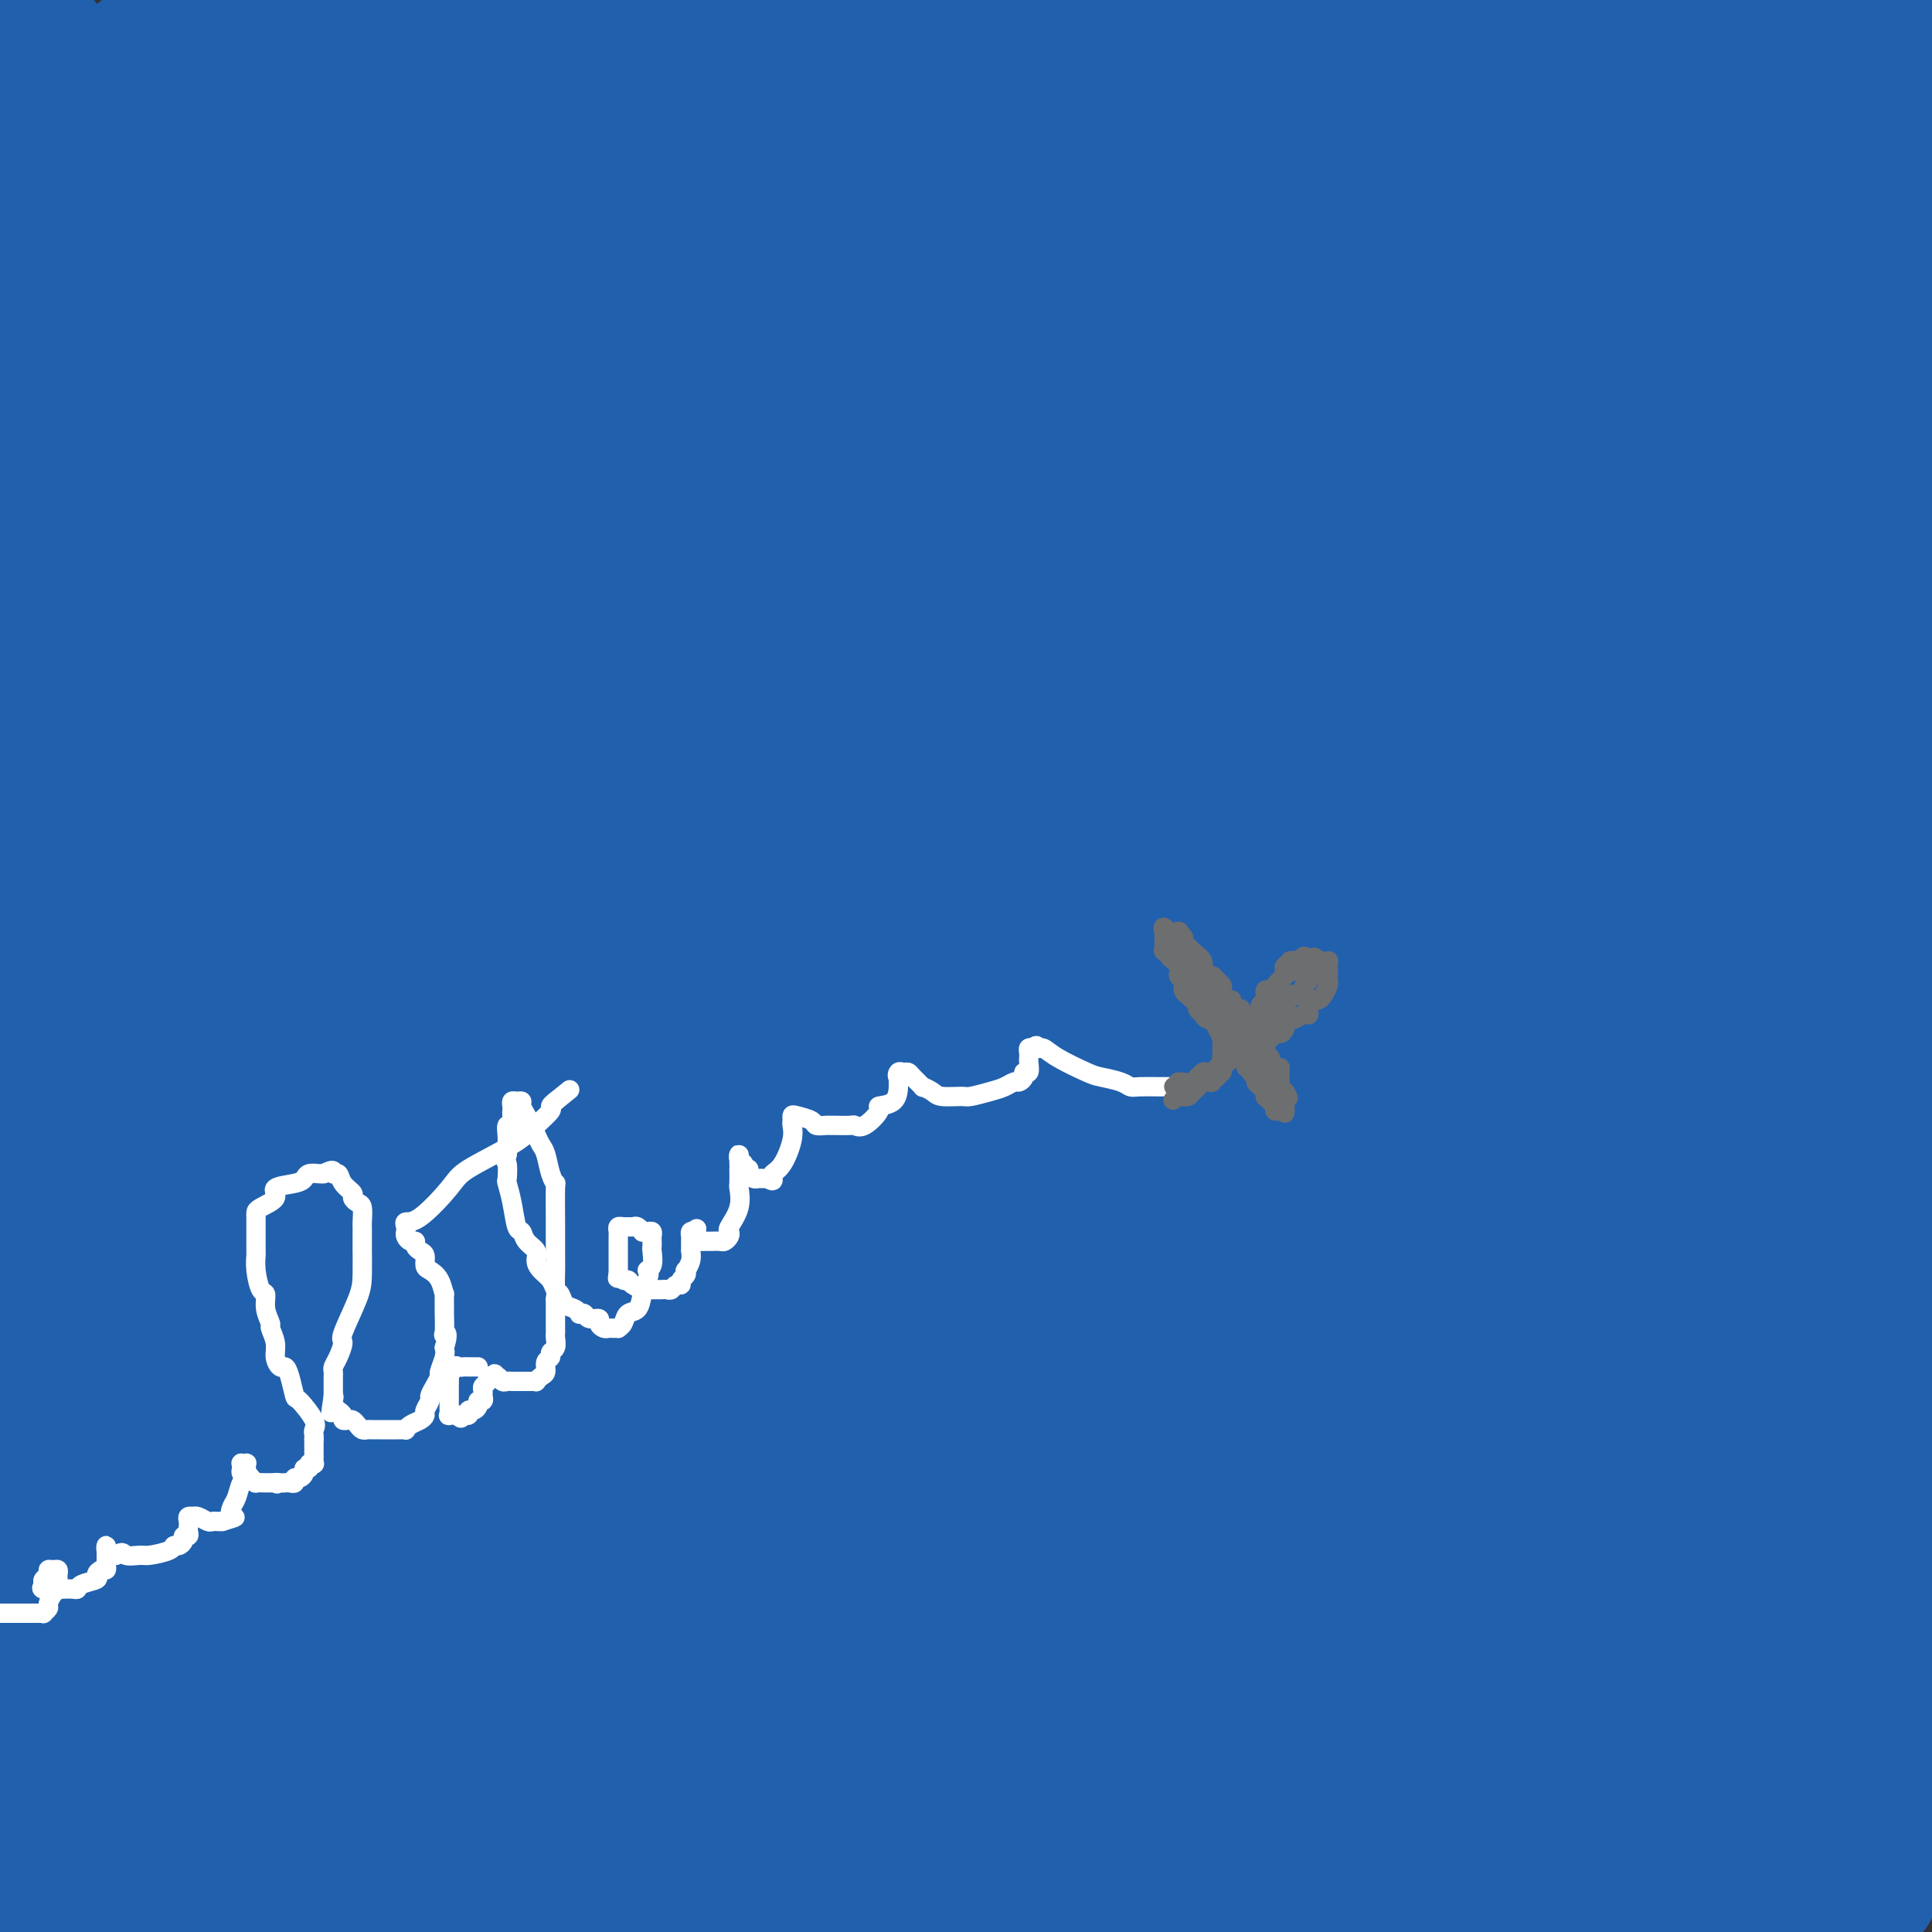 <svg viewBox='0 0 400 400' version='1.1' xmlns='http://www.w3.org/2000/svg' xmlns:xlink='http://www.w3.org/1999/xlink'><rect x="0" y="0" width="400" height="400" fill="#333333" stroke="none"/><g fill='none' stroke='#2160AD' stroke-width='28' stroke-linecap='round' stroke-linejoin='round'><path d='M388,386c-0.307,-0.002 -0.615,-0.003 -1,0c-0.385,0.003 -0.848,0.011 -1,0c-0.152,-0.011 0.006,-0.041 0,0c-0.006,0.041 -0.176,0.155 -1,0c-0.824,-0.155 -2.303,-0.578 -8,0c-5.697,0.578 -15.611,2.155 -22,3c-6.389,0.845 -9.254,0.956 -22,3c-12.746,2.044 -35.373,6.022 -58,10'/><path d='M84,373c-12.707,2.530 -25.413,5.059 0,0c25.413,-5.059 88.946,-17.707 124,-24c35.054,-6.293 41.630,-6.233 69,-7c27.370,-0.767 75.534,-2.362 111,-2c35.466,0.362 58.233,2.681 81,5'/><path d='M257,276c5.988,0.429 11.976,0.857 0,0c-11.976,-0.857 -41.917,-3.000 -80,0c-38.083,3.000 -84.310,11.143 -120,22c-35.690,10.857 -60.845,24.429 -86,38'/><path d='M128,294c-5.744,1.702 -11.488,3.405 0,0c11.488,-3.405 40.208,-11.917 91,-17c50.792,-5.083 123.655,-6.738 175,-3c51.345,3.738 81.173,12.869 111,22'/><path d='M254,356c7.444,-0.956 14.889,-1.911 0,0c-14.889,1.911 -52.111,6.689 -96,17c-43.889,10.311 -94.444,26.156 -145,42'/><path d='M44,385c-16.881,6.613 -33.762,13.226 0,0c33.762,-13.226 118.167,-46.292 185,-65c66.833,-18.708 116.095,-23.060 146,-25c29.905,-1.940 40.452,-1.470 51,-1'/><path d='M304,349c16.267,-3.400 32.533,-6.800 0,0c-32.533,6.800 -113.867,23.800 -180,42c-66.133,18.200 -117.067,37.600 -168,57'/><path d='M93,351c-4.454,1.387 -8.908,2.774 0,0c8.908,-2.774 31.177,-9.707 67,-17c35.823,-7.293 85.200,-14.944 123,-18c37.800,-3.056 64.023,-1.515 80,-1c15.977,0.515 21.708,0.004 29,1c7.292,0.996 16.146,3.498 25,6'/><path d='M343,356c15.244,-3.422 30.489,-6.844 0,0c-30.489,6.844 -106.711,23.956 -153,35c-46.289,11.044 -62.644,16.022 -79,21'/><path d='M162,372c-10.568,1.705 -21.137,3.410 0,0c21.137,-3.410 73.978,-11.934 108,-15c34.022,-3.066 49.224,-0.674 58,0c8.776,0.674 11.126,-0.369 16,0c4.874,0.369 12.271,2.150 17,3c4.729,0.850 6.789,0.769 8,1c1.211,0.231 1.572,0.772 2,1c0.428,0.228 0.923,0.142 2,0c1.077,-0.142 2.736,-0.339 0,1c-2.736,1.339 -9.867,4.215 -13,5c-3.133,0.785 -2.266,-0.519 -20,4c-17.734,4.519 -54.067,14.863 -95,27c-40.933,12.137 -86.467,26.069 -132,40'/><path d='M376,398c0.641,0.510 1.283,1.020 0,0c-1.283,-1.020 -4.490,-3.570 -8,-6c-3.510,-2.430 -7.322,-4.739 -9,-6c-1.678,-1.261 -1.221,-1.475 -3,-4c-1.779,-2.525 -5.795,-7.363 -8,-12c-2.205,-4.637 -2.600,-9.075 -3,-12c-0.400,-2.925 -0.804,-4.337 -1,-8c-0.196,-3.663 -0.184,-9.578 0,-14c0.184,-4.422 0.538,-7.350 2,-10c1.462,-2.650 4.031,-5.020 5,-6c0.969,-0.980 0.340,-0.569 1,-1c0.660,-0.431 2.611,-1.703 5,-1c2.389,0.703 5.218,3.382 7,5c1.782,1.618 2.519,2.174 4,5c1.481,2.826 3.706,7.922 6,15c2.294,7.078 4.656,16.136 6,25c1.344,8.864 1.670,17.532 2,23c0.330,5.468 0.665,7.734 1,10'/><path d='M388,387c-0.506,3.442 -1.011,6.883 0,0c1.011,-6.883 3.539,-24.092 5,-37c1.461,-12.908 1.856,-21.516 2,-26c0.144,-4.484 0.039,-4.845 0,-7c-0.039,-2.155 -0.010,-6.106 0,-8c0.010,-1.894 0.003,-1.732 0,-2c-0.003,-0.268 -0.002,-0.968 0,-1c0.002,-0.032 0.003,0.603 0,1c-0.003,0.397 -0.012,0.555 0,3c0.012,2.445 0.044,7.178 0,10c-0.044,2.822 -0.166,3.734 0,6c0.166,2.266 0.618,5.885 1,9c0.382,3.115 0.694,5.727 1,7c0.306,1.273 0.608,1.207 1,2c0.392,0.793 0.875,2.444 1,3c0.125,0.556 -0.107,0.016 0,0c0.107,-0.016 0.554,0.492 1,1'/><path d='M378,395c0.318,2.022 0.636,4.045 0,0c-0.636,-4.045 -2.227,-14.157 -5,-34c-2.773,-19.843 -6.729,-49.416 -10,-81c-3.271,-31.584 -5.859,-65.178 -7,-83c-1.141,-17.822 -0.837,-19.872 -1,-27c-0.163,-7.128 -0.793,-19.334 -1,-26c-0.207,-6.666 0.011,-7.793 0,-9c-0.011,-1.207 -0.250,-2.496 0,-3c0.250,-0.504 0.987,-0.225 1,-1c0.013,-0.775 -0.700,-2.605 0,0c0.700,2.605 2.813,9.646 4,15c1.187,5.354 1.449,9.023 3,21c1.551,11.977 4.390,32.264 6,54c1.610,21.736 1.992,44.921 2,59c0.008,14.079 -0.359,19.052 0,31c0.359,11.948 1.443,30.871 2,45c0.557,14.129 0.588,23.466 1,30c0.412,6.534 1.206,10.267 2,14'/><path d='M376,399c0.000,-0.018 0.000,-0.035 0,0c-0.000,0.035 -0.000,0.123 0,-14c0.000,-14.123 0.000,-42.456 0,-77c-0.000,-34.544 -0.000,-75.299 0,-97c0.000,-21.701 0.000,-24.349 0,-37c-0.000,-12.651 -0.000,-35.306 0,-47c0.000,-11.694 0.000,-12.426 0,-14c-0.000,-1.574 -0.001,-3.990 0,-5c0.001,-1.010 0.004,-0.613 0,-1c-0.004,-0.387 -0.016,-1.558 0,-2c0.016,-0.442 0.058,-0.154 0,3c-0.058,3.154 -0.216,9.175 1,21c1.216,11.825 3.807,29.453 6,46c2.193,16.547 3.988,32.014 5,40c1.012,7.986 1.240,8.491 2,13c0.760,4.509 2.054,13.020 3,20c0.946,6.980 1.546,12.428 2,15c0.454,2.572 0.762,2.268 1,4c0.238,1.732 0.406,5.500 1,8c0.594,2.500 1.613,3.732 2,3c0.387,-0.732 0.143,-3.428 0,-6c-0.143,-2.572 -0.184,-5.021 0,-13c0.184,-7.979 0.592,-21.490 1,-35'/><path d='M398,261c0.362,-5.395 0.724,-10.791 0,0c-0.724,10.791 -2.535,37.767 -4,54c-1.465,16.233 -2.584,21.723 -3,25c-0.416,3.277 -0.127,4.341 0,6c0.127,1.659 0.093,3.911 0,5c-0.093,1.089 -0.244,1.013 0,1c0.244,-0.013 0.883,0.038 0,0c-0.883,-0.038 -3.287,-0.165 -4,0c-0.713,0.165 0.266,0.620 -5,-3c-5.266,-3.620 -16.779,-11.317 -24,-16c-7.221,-4.683 -10.152,-6.352 -22,-14c-11.848,-7.648 -32.612,-21.275 -48,-29c-15.388,-7.725 -25.400,-9.548 -32,-11c-6.600,-1.452 -9.790,-2.533 -16,-3c-6.210,-0.467 -15.442,-0.321 -23,1c-7.558,1.321 -13.444,3.815 -22,8c-8.556,4.185 -19.783,10.060 -25,13c-5.217,2.940 -4.423,2.945 -7,4c-2.577,1.055 -8.526,3.162 -12,5c-3.474,1.838 -4.472,3.408 -5,4c-0.528,0.592 -0.586,0.206 -1,0c-0.414,-0.206 -1.186,-0.232 1,-2c2.186,-1.768 7.328,-5.278 11,-8c3.672,-2.722 5.873,-4.656 27,-16c21.127,-11.344 61.179,-32.098 101,-46c39.821,-13.902 79.410,-20.951 119,-28'/><path d='M355,289c18.400,-5.067 36.800,-10.133 0,0c-36.800,10.133 -128.800,35.467 -198,57c-69.200,21.533 -115.600,39.267 -162,57'/><path d='M99,276c-18.589,7.208 -37.179,14.417 0,0c37.179,-14.417 130.125,-50.458 177,-67c46.875,-16.542 47.679,-13.583 64,-13c16.321,0.583 48.161,-1.208 80,-3'/><path d='M280,276c20.067,-10.444 40.133,-20.889 0,0c-40.133,20.889 -140.467,73.111 -199,106c-58.533,32.889 -75.267,46.444 -92,60'/><path d='M35,378c-5.897,3.537 -11.794,7.073 0,0c11.794,-7.073 41.280,-24.757 77,-42c35.720,-17.243 77.675,-34.045 110,-45c32.325,-10.955 55.019,-16.063 70,-19c14.981,-2.937 22.247,-3.702 26,-4c3.753,-0.298 3.992,-0.128 5,0c1.008,0.128 2.785,0.215 4,0c1.215,-0.215 1.867,-0.732 -7,1c-8.867,1.732 -27.253,5.712 -69,18c-41.747,12.288 -106.855,32.885 -144,45c-37.145,12.115 -46.327,15.747 -80,32c-33.673,16.253 -91.836,45.126 -150,74'/><path d='M80,296c-13.830,7.600 -27.660,15.200 0,0c27.660,-15.200 96.812,-53.200 131,-71c34.188,-17.800 33.414,-15.402 50,-20c16.586,-4.598 50.531,-16.194 68,-21c17.469,-4.806 18.462,-2.821 20,-2c1.538,0.821 3.620,0.480 6,0c2.380,-0.480 5.058,-1.098 5,0c-0.058,1.098 -2.853,3.913 -4,5c-1.147,1.087 -0.648,0.446 -12,8c-11.352,7.554 -34.556,23.303 -70,42c-35.444,18.697 -83.127,40.342 -134,65c-50.873,24.658 -104.937,52.329 -159,80'/><path d='M69,287c-3.901,2.104 -7.801,4.207 0,0c7.801,-4.207 27.305,-14.725 52,-28c24.695,-13.275 54.581,-29.308 76,-39c21.419,-9.692 34.371,-13.044 41,-15c6.629,-1.956 6.936,-2.517 10,-3c3.064,-0.483 8.886,-0.888 13,-1c4.114,-0.112 6.519,0.069 8,0c1.481,-0.069 2.037,-0.389 2,0c-0.037,0.389 -0.666,1.488 0,1c0.666,-0.488 2.626,-2.562 -9,4c-11.626,6.562 -36.838,21.759 -55,32c-18.162,10.241 -29.274,15.526 -61,34c-31.726,18.474 -84.064,50.135 -128,79c-43.936,28.865 -79.468,54.932 -115,81'/><path d='M76,322c-9.691,3.535 -19.382,7.070 0,0c19.382,-7.070 67.835,-24.746 92,-33c24.165,-8.254 24.040,-7.088 34,-8c9.960,-0.912 30.005,-3.904 42,-5c11.995,-1.096 15.942,-0.296 20,0c4.058,0.296 8.228,0.087 10,0c1.772,-0.087 1.145,-0.052 2,0c0.855,0.052 3.191,0.120 2,1c-1.191,0.880 -5.910,2.573 -7,3c-1.090,0.427 1.450,-0.411 -14,4c-15.450,4.411 -48.890,14.072 -95,30c-46.110,15.928 -104.888,38.122 -158,63c-53.112,24.878 -100.556,52.439 -148,80'/><path d='M124,244c-3.532,1.409 -7.063,2.817 0,0c7.063,-2.817 24.721,-9.860 49,-17c24.279,-7.140 55.179,-14.379 74,-17c18.821,-2.621 25.564,-0.626 30,0c4.436,0.626 6.563,-0.116 10,0c3.437,0.116 8.182,1.092 11,2c2.818,0.908 3.710,1.749 4,2c0.290,0.251 -0.022,-0.089 0,0c0.022,0.089 0.379,0.607 -3,1c-3.379,0.393 -10.493,0.662 -45,10c-34.507,9.338 -96.406,27.745 -132,38c-35.594,10.255 -44.884,12.359 -79,27c-34.116,14.641 -93.058,41.821 -152,69'/><path d='M79,167c-7.074,6.008 -14.149,12.015 0,0c14.149,-12.015 49.520,-42.054 66,-56c16.480,-13.946 14.069,-11.801 16,-13c1.931,-1.199 8.205,-5.743 11,-8c2.795,-2.257 2.110,-2.226 2,-2c-0.110,0.226 0.353,0.648 -1,2c-1.353,1.352 -4.523,3.636 -13,12c-8.477,8.364 -22.262,22.809 -36,38c-13.738,15.191 -27.429,31.128 -46,54c-18.571,22.872 -42.020,52.678 -70,91c-27.980,38.322 -60.490,85.161 -93,132'/><path d='M52,221c-3.233,4.727 -6.466,9.455 0,0c6.466,-9.455 22.630,-33.091 45,-62c22.370,-28.909 50.946,-63.091 70,-85c19.054,-21.909 28.587,-31.545 35,-37c6.413,-5.455 9.707,-6.727 13,-8'/><path d='M230,45c-0.544,-4.268 -1.088,-8.536 0,0c1.088,8.536 3.809,29.875 2,64c-1.809,34.125 -8.147,81.037 -12,106c-3.853,24.963 -5.222,27.979 -12,48c-6.778,20.021 -18.967,57.047 -25,74c-6.033,16.953 -5.911,13.832 -7,16c-1.089,2.168 -3.388,9.624 -5,14c-1.612,4.376 -2.537,5.673 -3,0c-0.463,-5.673 -0.464,-18.316 -1,-27c-0.536,-8.684 -1.608,-13.410 -2,-40c-0.392,-26.590 -0.105,-75.045 0,-120c0.105,-44.955 0.028,-86.411 0,-109c-0.028,-22.589 -0.008,-26.311 0,-35c0.008,-8.689 0.004,-22.344 0,-36'/><path d='M166,40c1.051,-12.550 2.102,-25.100 0,0c-2.102,25.100 -7.357,87.852 -11,121c-3.643,33.148 -5.673,36.694 -11,67c-5.327,30.306 -13.951,87.373 -20,124c-6.049,36.627 -9.525,52.813 -13,69'/><path d='M102,372c0.574,11.308 1.148,22.616 0,0c-1.148,-22.616 -4.019,-79.155 -6,-135c-1.981,-55.845 -3.072,-110.997 -4,-141c-0.928,-30.003 -1.694,-34.858 -2,-43c-0.306,-8.142 -0.153,-19.571 0,-31'/><path d='M93,43c-0.941,-15.633 -1.882,-31.267 0,0c1.882,31.267 6.587,109.433 9,150c2.413,40.567 2.533,43.533 4,70c1.467,26.467 4.279,76.433 6,102c1.721,25.567 2.349,26.733 3,32c0.651,5.267 1.326,14.633 2,24'/><path d='M77,328c1.272,2.992 2.544,5.983 0,0c-2.544,-5.983 -8.905,-20.941 -19,-49c-10.095,-28.059 -23.923,-69.219 -33,-94c-9.077,-24.781 -13.402,-33.185 -16,-40c-2.598,-6.815 -3.469,-12.043 -4,-14c-0.531,-1.957 -0.722,-0.642 -1,0c-0.278,0.642 -0.643,0.613 0,4c0.643,3.387 2.294,10.192 4,16c1.706,5.808 3.468,10.619 8,34c4.532,23.381 11.836,65.333 18,103c6.164,37.667 11.190,71.048 14,90c2.810,18.952 3.405,23.476 4,28'/><path d='M40,383c1.089,2.667 2.178,5.333 0,0c-2.178,-5.333 -7.622,-18.667 -17,-45c-9.378,-26.333 -22.689,-65.667 -36,-105'/><path d='M31,35c-0.304,-3.157 -0.608,-6.315 0,0c0.608,6.315 2.129,22.101 3,49c0.871,26.899 1.092,64.909 1,98c-0.092,33.091 -0.497,61.261 -1,76c-0.503,14.739 -1.103,16.047 -2,22c-0.897,5.953 -2.091,16.552 -3,23c-0.909,6.448 -1.534,8.744 -2,4c-0.466,-4.744 -0.774,-16.529 -1,-24c-0.226,-7.471 -0.368,-10.627 0,-44c0.368,-33.373 1.248,-96.964 6,-146c4.752,-49.036 13.376,-83.518 22,-118'/><path d='M215,35c-2.433,-5.144 -4.867,-10.287 0,0c4.867,10.287 17.033,36.006 23,48c5.967,11.994 5.735,10.265 4,23c-1.735,12.735 -4.974,39.936 -7,52c-2.026,12.064 -2.841,8.991 -18,20c-15.159,11.009 -44.662,36.100 -54,44c-9.338,7.900 1.490,-1.391 5,-5c3.510,-3.609 -0.296,-1.534 14,-15c14.296,-13.466 46.695,-42.472 84,-71c37.305,-28.528 79.516,-56.580 107,-73c27.484,-16.420 40.242,-21.210 53,-26'/><path d='M369,97c11.770,-3.679 23.540,-7.358 0,0c-23.540,7.358 -82.390,25.753 -124,39c-41.610,13.247 -65.981,21.347 -78,26c-12.019,4.653 -11.688,5.859 -16,8c-4.312,2.141 -13.267,5.218 -18,7c-4.733,1.782 -5.243,2.270 -6,3c-0.757,0.730 -1.759,1.701 -2,2c-0.241,0.299 0.280,-0.072 -1,1c-1.280,1.072 -4.359,3.589 4,-1c8.359,-4.589 28.157,-16.285 40,-23c11.843,-6.715 15.731,-8.449 44,-25c28.269,-16.551 80.919,-47.917 109,-64c28.081,-16.083 31.595,-16.881 46,-25c14.405,-8.119 39.703,-23.560 65,-39'/><path d='M373,268c4.682,-5.126 9.364,-10.253 0,0c-9.364,10.253 -32.772,35.885 -45,49c-12.228,13.115 -13.274,13.713 -14,14c-0.726,0.287 -1.133,0.262 -2,1c-0.867,0.738 -2.195,2.237 3,-4c5.195,-6.237 16.913,-20.211 36,-44c19.087,-23.789 45.544,-57.395 72,-91'/><path d='M375,224c5.972,-6.594 11.944,-13.188 0,0c-11.944,13.188 -41.805,46.157 -56,61c-14.195,14.843 -12.723,11.561 -15,13c-2.277,1.439 -8.301,7.600 -10,9c-1.699,1.400 0.929,-1.959 2,-4c1.071,-2.041 0.586,-2.764 8,-13c7.414,-10.236 22.727,-29.987 40,-53c17.273,-23.013 36.507,-49.290 49,-66c12.493,-16.710 18.247,-23.855 24,-31'/><path d='M382,187c4.713,-6.238 9.425,-12.477 0,0c-9.425,12.477 -32.989,43.668 -58,74c-25.011,30.332 -51.470,59.804 -63,72c-11.530,12.196 -8.132,7.117 -8,6c0.132,-1.117 -3.001,1.727 -5,4c-1.999,2.273 -2.864,3.974 -1,1c1.864,-2.974 6.459,-10.622 9,-15c2.541,-4.378 3.030,-5.486 17,-25c13.970,-19.514 41.420,-57.432 65,-90c23.580,-32.568 43.290,-59.784 63,-87'/><path d='M395,149c4.710,-6.640 9.420,-13.280 0,0c-9.420,13.280 -32.970,46.482 -44,62c-11.030,15.518 -9.538,13.354 -12,16c-2.462,2.646 -8.877,10.101 -11,13c-2.123,2.899 0.045,1.241 0,1c-0.045,-0.241 -2.302,0.934 0,-4c2.302,-4.934 9.165,-15.977 18,-33c8.835,-17.023 19.643,-40.026 28,-56c8.357,-15.974 14.263,-24.919 17,-30c2.737,-5.081 2.307,-6.300 3,-8c0.693,-1.700 2.510,-3.883 1,-2c-1.510,1.883 -6.349,7.833 -11,13c-4.651,5.167 -9.116,9.552 -22,27c-12.884,17.448 -34.188,47.957 -56,76c-21.812,28.043 -44.132,53.618 -58,70c-13.868,16.382 -19.283,23.570 -22,27c-2.717,3.430 -2.737,3.103 -4,5c-1.263,1.897 -3.768,6.020 -2,2c1.768,-4.020 7.808,-16.182 12,-24c4.192,-7.818 6.536,-11.291 23,-36c16.464,-24.709 47.048,-70.652 74,-109c26.952,-38.348 50.272,-69.099 63,-86c12.728,-16.901 14.864,-19.950 17,-23'/><path d='M382,108c1.361,-2.045 2.721,-4.089 0,0c-2.721,4.089 -9.525,14.312 -25,37c-15.475,22.688 -39.621,57.841 -51,75c-11.379,17.159 -9.990,16.325 -13,20c-3.010,3.675 -10.420,11.859 -13,15c-2.580,3.141 -0.330,1.240 0,1c0.330,-0.240 -1.260,1.183 4,-7c5.260,-8.183 17.371,-25.971 33,-50c15.629,-24.029 34.778,-54.297 48,-75c13.222,-20.703 20.519,-31.839 24,-37c3.481,-5.161 3.147,-4.346 4,-6c0.853,-1.654 2.894,-5.777 0,-1c-2.894,4.777 -10.723,18.454 -18,29c-7.277,10.546 -14.001,17.960 -29,40c-14.999,22.040 -38.274,58.707 -58,88c-19.726,29.293 -35.904,51.214 -46,64c-10.096,12.786 -14.111,16.438 -16,18c-1.889,1.562 -1.651,1.034 -3,3c-1.349,1.966 -4.283,6.427 -1,-2c3.283,-8.427 12.785,-29.743 19,-44c6.215,-14.257 9.144,-21.455 25,-48c15.856,-26.545 44.638,-72.438 66,-106c21.362,-33.562 35.305,-54.792 42,-65c6.695,-10.208 6.142,-9.392 7,-10c0.858,-0.608 3.128,-2.638 5,-4c1.872,-1.362 3.346,-2.056 -9,18c-12.346,20.056 -38.513,60.860 -52,83c-13.487,22.140 -14.296,25.615 -20,35c-5.704,9.385 -16.305,24.681 -23,35c-6.695,10.319 -9.484,15.663 -9,15c0.484,-0.663 4.242,-7.331 8,-14'/><path d='M281,215c4.729,-7.846 12.550,-20.462 18,-29c5.450,-8.538 8.528,-12.999 12,-19c3.472,-6.001 7.338,-13.543 10,-18c2.662,-4.457 4.121,-5.828 -5,8c-9.121,13.828 -28.821,42.856 -41,62c-12.179,19.144 -16.835,28.403 -18,31c-1.165,2.597 1.163,-1.467 3,-4c1.837,-2.533 3.183,-3.535 6,-7c2.817,-3.465 7.105,-9.395 5,-7c-2.105,2.395 -10.601,13.113 -13,17c-2.399,3.887 1.301,0.944 5,-2'/><path d='M263,247c1.829,-1.474 3.903,-4.158 9,-9c5.097,-4.842 13.219,-11.842 21,-18c7.781,-6.158 15.223,-11.474 35,-32c19.777,-20.526 51.888,-56.263 84,-92'/><path d='M358,142c2.590,-2.844 5.181,-5.687 0,0c-5.181,5.687 -18.132,19.906 -34,38c-15.868,18.094 -34.653,40.064 -46,53c-11.347,12.936 -15.256,16.839 -18,19c-2.744,2.161 -4.322,2.579 -5,3c-0.678,0.421 -0.454,0.843 0,-1c0.454,-1.843 1.139,-5.953 12,-23c10.861,-17.047 31.896,-47.032 43,-64c11.104,-16.968 12.275,-20.919 19,-31c6.725,-10.081 19.004,-26.293 26,-35c6.996,-8.707 8.707,-9.908 9,-10c0.293,-0.092 -0.834,0.926 -1,1c-0.166,0.074 0.630,-0.795 -8,9c-8.630,9.795 -26.686,30.254 -53,61c-26.314,30.746 -60.887,71.779 -80,94c-19.113,22.221 -22.767,25.630 -40,43c-17.233,17.370 -48.044,48.701 -65,65c-16.956,16.299 -20.055,17.565 -21,18c-0.945,0.435 0.266,0.038 -1,0c-1.266,-0.038 -5.008,0.283 9,-22c14.008,-22.283 45.765,-67.169 66,-95c20.235,-27.831 28.948,-38.608 54,-72c25.052,-33.392 66.443,-89.398 96,-127c29.557,-37.602 47.278,-56.801 65,-76'/><path d='M320,96c2.738,-3.667 5.476,-7.333 0,0c-5.476,7.333 -19.165,25.667 -44,57c-24.835,31.333 -60.814,75.667 -87,107c-26.186,31.333 -42.578,49.666 -52,60c-9.422,10.334 -11.874,12.668 -13,14c-1.126,1.332 -0.926,1.663 -2,3c-1.074,1.337 -3.422,3.679 4,-4c7.422,-7.679 24.614,-25.378 36,-38c11.386,-12.622 16.967,-20.167 33,-38c16.033,-17.833 42.517,-45.954 60,-66c17.483,-20.046 25.964,-32.018 30,-37c4.036,-4.982 3.625,-2.974 5,-4c1.375,-1.026 4.535,-5.086 -2,3c-6.535,8.086 -22.764,28.317 -36,45c-13.236,16.683 -23.477,29.819 -32,40c-8.523,10.181 -15.326,17.408 -29,32c-13.674,14.592 -34.218,36.548 -36,38c-1.782,1.452 15.198,-17.599 31,-35c15.802,-17.401 30.426,-33.151 43,-47c12.574,-13.849 23.098,-25.796 42,-47c18.902,-21.204 46.182,-51.665 62,-69c15.818,-17.335 20.174,-21.542 22,-23c1.826,-1.458 1.123,-0.165 2,-1c0.877,-0.835 3.335,-3.799 -7,8c-10.335,11.799 -33.463,38.360 -48,55c-14.537,16.640 -20.484,23.357 -42,48c-21.516,24.643 -58.600,67.212 -87,97c-28.400,29.788 -48.114,46.797 -59,56c-10.886,9.203 -12.943,10.602 -15,12'/><path d='M99,362c-13.736,11.532 -11.075,6.364 -10,3c1.075,-3.364 0.563,-4.922 6,-19c5.437,-14.078 16.822,-40.677 45,-89c28.178,-48.323 73.151,-118.371 94,-151c20.849,-32.629 17.576,-27.840 20,-31c2.424,-3.160 10.546,-14.271 15,-20c4.454,-5.729 5.239,-6.078 6,-7c0.761,-0.922 1.496,-2.419 2,-2c0.504,0.419 0.775,2.753 -11,19c-11.775,16.247 -35.598,46.407 -49,64c-13.402,17.593 -16.384,22.620 -34,45c-17.616,22.380 -49.867,62.114 -72,89c-22.133,26.886 -34.149,40.924 -40,48c-5.851,7.076 -5.537,7.191 -7,9c-1.463,1.809 -4.702,5.310 -2,1c2.702,-4.310 11.346,-16.433 19,-27c7.654,-10.567 14.319,-19.578 31,-43c16.681,-23.422 43.379,-61.256 65,-90c21.621,-28.744 38.165,-48.397 49,-61c10.835,-12.603 15.960,-18.155 18,-20c2.040,-1.845 0.994,0.016 2,-1c1.006,-1.016 4.066,-4.909 -2,4c-6.066,8.909 -21.256,30.622 -31,44c-9.744,13.378 -14.042,18.422 -32,43c-17.958,24.578 -49.576,68.690 -74,101c-24.424,32.310 -41.655,52.819 -53,66c-11.345,13.181 -16.805,19.035 -19,21c-2.195,1.965 -1.124,0.042 -2,1c-0.876,0.958 -3.697,4.796 2,-5c5.697,-9.796 19.914,-33.228 31,-51c11.086,-17.772 19.043,-29.886 27,-42'/><path d='M93,261c20.527,-31.825 42.845,-62.887 63,-90c20.155,-27.113 38.145,-50.276 47,-62c8.855,-11.724 8.573,-12.007 10,-13c1.427,-0.993 4.563,-2.696 7,-5c2.437,-2.304 4.175,-5.210 -3,5c-7.175,10.210 -23.262,33.537 -35,49c-11.738,15.463 -19.126,23.062 -39,47c-19.874,23.938 -52.235,64.214 -79,96c-26.765,31.786 -47.933,55.082 -60,68c-12.067,12.918 -15.034,15.459 -18,18'/><path d='M4,338c-12.146,16.582 -24.291,33.164 0,0c24.291,-33.164 85.019,-116.074 115,-157c29.981,-40.926 29.215,-39.867 41,-55c11.785,-15.133 36.120,-46.459 47,-60c10.880,-13.541 8.306,-9.297 9,-10c0.694,-0.703 4.656,-6.351 4,-5c-0.656,1.351 -5.930,9.702 -10,15c-4.070,5.298 -6.936,7.544 -25,31c-18.064,23.456 -51.325,68.123 -83,109c-31.675,40.877 -61.764,77.965 -85,106c-23.236,28.035 -39.618,47.018 -56,66'/><path d='M20,284c-7.954,11.577 -15.908,23.153 0,0c15.908,-23.153 55.679,-81.036 76,-110c20.321,-28.964 21.192,-29.011 28,-38c6.808,-8.989 19.554,-26.921 26,-36c6.446,-9.079 6.592,-9.306 4,-5c-2.592,4.306 -7.922,13.144 -12,19c-4.078,5.856 -6.906,8.731 -27,35c-20.094,26.269 -57.456,75.934 -90,116c-32.544,40.066 -60.272,70.533 -88,101'/><path d='M24,215c-2.166,3.161 -4.332,6.322 0,0c4.332,-6.322 15.163,-22.128 25,-36c9.837,-13.872 18.679,-25.810 22,-30c3.321,-4.190 1.119,-0.631 2,-1c0.881,-0.369 4.844,-4.666 -2,5c-6.844,9.666 -24.497,33.295 -37,50c-12.503,16.705 -19.858,26.487 -34,45c-14.142,18.513 -35.071,45.756 -56,73'/><path d='M7,234c-2.677,3.508 -5.354,7.016 0,0c5.354,-7.016 18.739,-24.557 30,-40c11.261,-15.443 20.399,-28.787 25,-36c4.601,-7.213 4.666,-8.294 4,-7c-0.666,1.294 -2.064,4.964 -3,7c-0.936,2.036 -1.410,2.439 -12,17c-10.590,14.561 -31.295,43.281 -52,72'/><path d='M4,192c-1.863,3.438 -3.727,6.877 0,0c3.727,-6.877 13.043,-24.068 27,-46c13.957,-21.932 32.554,-48.603 42,-62c9.446,-13.397 9.741,-13.518 10,-14c0.259,-0.482 0.482,-1.325 1,-2c0.518,-0.675 1.332,-1.182 -4,6c-5.332,7.182 -16.809,22.052 -35,44c-18.191,21.948 -43.095,50.974 -68,80'/><path d='M25,109c-5.917,7.667 -11.833,15.333 0,0c11.833,-15.333 41.417,-53.667 71,-92'/><path d='M13,127c3.583,-4.333 7.167,-8.667 0,0c-7.167,8.667 -25.083,30.333 -43,52'/><path d='M53,56c-3.750,4.417 -7.500,8.833 0,0c7.500,-8.833 26.250,-30.917 45,-53'/><path d='M54,102c2.378,-4.289 4.756,-8.578 0,0c-4.756,8.578 -16.644,30.022 -36,61c-19.356,30.978 -46.178,71.489 -73,112'/><path d='M24,182c-10.333,13.356 -20.667,26.711 0,0c20.667,-26.711 72.333,-93.489 109,-139c36.667,-45.511 58.333,-69.756 80,-94'/><path d='M157,94c3.544,-4.871 7.088,-9.742 0,0c-7.088,9.742 -24.807,34.096 -38,51c-13.193,16.904 -21.860,26.359 -39,48c-17.140,21.641 -42.754,55.469 -58,75c-15.246,19.531 -20.123,24.766 -25,30'/><path d='M22,258c-4.450,7.482 -8.899,14.965 0,0c8.899,-14.965 31.147,-52.376 44,-73c12.853,-20.624 16.312,-24.459 22,-33c5.688,-8.541 13.606,-21.787 18,-28c4.394,-6.213 5.265,-5.392 5,-4c-0.265,1.392 -1.665,3.357 -11,14c-9.335,10.643 -26.605,29.966 -43,49c-16.395,19.034 -31.914,37.778 -41,48c-9.086,10.222 -11.739,11.920 -15,15c-3.261,3.080 -7.131,7.540 -11,12'/><path d='M29,191c-4.744,7.821 -9.488,15.643 0,0c9.488,-15.643 33.208,-54.750 54,-87c20.792,-32.250 38.655,-57.643 48,-71c9.345,-13.357 10.173,-14.679 11,-16'/><path d='M84,92c2.533,-2.933 5.067,-5.867 0,0c-5.067,5.867 -17.733,20.533 -34,40c-16.267,19.467 -36.133,43.733 -56,68'/><path d='M9,154c-7.067,10.711 -14.133,21.422 0,0c14.133,-21.422 49.467,-74.978 71,-107c21.533,-32.022 29.267,-42.511 37,-53'/><path d='M102,70c8.889,-12.311 17.778,-24.622 0,0c-17.778,24.622 -62.222,86.178 -89,123c-26.778,36.822 -35.889,48.911 -45,61'/><path d='M47,167c-7.719,8.636 -15.438,17.272 0,0c15.438,-17.272 54.033,-60.451 79,-87c24.967,-26.549 36.306,-36.468 42,-41c5.694,-4.532 5.742,-3.677 7,-4c1.258,-0.323 3.725,-1.825 3,2c-0.725,3.825 -4.642,12.978 -18,37c-13.358,24.022 -36.158,62.913 -50,87c-13.842,24.087 -18.727,33.370 -35,57c-16.273,23.630 -43.935,61.609 -62,86c-18.065,24.391 -26.532,35.196 -35,46'/><path d='M104,185c-3.926,4.551 -7.852,9.102 0,0c7.852,-9.102 27.483,-31.856 41,-49c13.517,-17.144 20.922,-28.678 33,-43c12.078,-14.322 28.830,-31.433 36,-39c7.170,-7.567 4.759,-5.589 5,-6c0.241,-0.411 3.135,-3.211 3,-2c-0.135,1.211 -3.301,6.432 -5,9c-1.699,2.568 -1.933,2.483 -9,12c-7.067,9.517 -20.967,28.637 -33,43c-12.033,14.363 -22.199,23.968 -29,31c-6.801,7.032 -10.236,11.491 -12,13c-1.764,1.509 -1.857,0.067 -3,1c-1.143,0.933 -3.337,4.240 0,-9c3.337,-13.240 12.206,-43.026 18,-61c5.794,-17.974 8.513,-24.135 16,-42c7.487,-17.865 19.744,-47.432 32,-77'/><path d='M128,56c5.565,-6.276 11.129,-12.551 0,0c-11.129,12.551 -38.952,43.930 -59,67c-20.048,23.070 -32.321,37.831 -40,47c-7.679,9.169 -10.763,12.745 -14,16c-3.237,3.255 -6.627,6.187 -8,7c-1.373,0.813 -0.730,-0.495 0,-2c0.730,-1.505 1.547,-3.207 7,-14c5.453,-10.793 15.544,-30.677 27,-50c11.456,-19.323 24.279,-38.086 32,-50c7.721,-11.914 10.340,-16.978 12,-19c1.660,-2.022 2.361,-1.000 3,-2c0.639,-1.000 1.215,-4.021 0,-2c-1.215,2.021 -4.221,9.086 -6,12c-1.779,2.914 -2.333,1.678 -10,13c-7.667,11.322 -22.449,35.202 -35,53c-12.551,17.798 -22.872,29.514 -29,37c-6.128,7.486 -8.064,10.743 -10,14'/><path d='M18,136c-1.030,2.286 -2.060,4.571 0,0c2.060,-4.571 7.208,-16.000 16,-34c8.792,-18.000 21.226,-42.571 29,-58c7.774,-15.429 10.887,-21.714 14,-28'/><path d='M351,32c-19.577,-2.119 -39.155,-4.238 -54,-5c-14.845,-0.762 -24.958,-0.167 -59,-1c-34.042,-0.833 -92.012,-3.095 -141,-2c-48.988,1.095 -88.994,5.548 -129,10'/><path d='M115,0c-12.833,1.167 -25.667,2.333 0,0c25.667,-2.333 89.833,-8.167 154,-14'/><path d='M393,6c-4.083,-1.333 -8.167,-2.667 0,0c8.167,2.667 28.583,9.333 49,16'/><path d='M383,35c10.780,-0.247 21.561,-0.494 0,0c-21.561,0.494 -75.462,1.729 -123,3c-47.538,1.271 -88.711,2.578 -127,5c-38.289,2.422 -73.693,5.960 -93,8c-19.307,2.040 -22.516,2.583 -29,4c-6.484,1.417 -16.242,3.709 -26,6'/><path d='M52,49c-2.502,0.549 -5.005,1.097 0,0c5.005,-1.097 17.517,-3.841 47,-10c29.483,-6.159 75.938,-15.735 112,-23c36.062,-7.265 61.732,-12.219 82,-16c20.268,-3.781 35.134,-6.391 50,-9'/><path d='M39,9c0.756,-0.576 1.512,-1.152 0,0c-1.512,1.152 -5.292,4.032 -8,7c-2.708,2.968 -4.346,6.022 -6,8c-1.654,1.978 -3.325,2.878 2,5c5.325,2.122 17.646,5.466 26,8c8.354,2.534 12.740,4.259 32,6c19.260,1.741 53.392,3.498 87,3c33.608,-0.498 66.690,-3.250 85,-6c18.310,-2.750 21.848,-5.499 37,-10c15.152,-4.501 41.917,-10.753 57,-15c15.083,-4.247 18.484,-6.490 21,-8c2.516,-1.510 4.147,-2.289 5,-4c0.853,-1.711 0.926,-4.356 1,-7'/><path d='M175,6c1.642,-0.975 3.285,-1.950 0,0c-3.285,1.950 -11.496,6.824 -17,10c-5.504,3.176 -8.300,4.653 -12,8c-3.700,3.347 -8.306,8.566 -9,14c-0.694,5.434 2.522,11.085 4,14c1.478,2.915 1.218,3.094 9,9c7.782,5.906 23.608,17.539 41,26c17.392,8.461 36.352,13.750 56,17c19.648,3.250 39.985,4.460 52,4c12.015,-0.460 15.710,-2.592 23,-6c7.290,-3.408 18.176,-8.093 26,-15c7.824,-6.907 12.588,-16.036 15,-21c2.412,-4.964 2.473,-5.764 3,-9c0.527,-3.236 1.520,-8.910 2,-13c0.480,-4.090 0.445,-6.597 -3,-9c-3.445,-2.403 -10.301,-4.703 -14,-6c-3.699,-1.297 -4.240,-1.591 -9,-2c-4.760,-0.409 -13.738,-0.934 -22,0c-8.262,0.934 -15.809,3.326 -20,5c-4.191,1.674 -5.026,2.628 -8,5c-2.974,2.372 -8.088,6.161 -11,10c-2.912,3.839 -3.622,7.728 -4,10c-0.378,2.272 -0.425,2.926 0,5c0.425,2.074 1.320,5.566 6,7c4.680,1.434 13.143,0.810 19,1c5.857,0.190 9.106,1.195 19,-2c9.894,-3.195 26.433,-10.591 40,-18c13.567,-7.409 24.162,-14.831 31,-20c6.838,-5.169 9.919,-8.084 13,-11'/><path d='M385,14c1.540,-0.547 3.079,-1.094 0,0c-3.079,1.094 -10.777,3.829 -16,6c-5.223,2.171 -7.970,3.776 -18,10c-10.030,6.224 -27.343,17.065 -37,24c-9.657,6.935 -11.659,9.962 -17,16c-5.341,6.038 -14.023,15.085 -20,22c-5.977,6.915 -9.250,11.698 -11,15c-1.750,3.302 -1.978,5.122 -2,6c-0.022,0.878 0.163,0.813 2,1c1.837,0.187 5.328,0.628 19,-7c13.672,-7.628 37.527,-23.323 51,-32c13.473,-8.677 16.564,-10.336 28,-18c11.436,-7.664 31.218,-21.332 51,-35'/><path d='M294,-1c0.659,-1.424 1.318,-2.848 0,0c-1.318,2.848 -4.612,9.967 -6,14c-1.388,4.033 -0.868,4.980 -1,9c-0.132,4.020 -0.915,11.113 1,16c1.915,4.887 6.527,7.566 9,9c2.473,1.434 2.806,1.622 7,2c4.194,0.378 12.248,0.947 20,-1c7.752,-1.947 15.202,-6.408 23,-13c7.798,-6.592 15.946,-15.313 20,-20c4.054,-4.687 4.016,-5.339 5,-8c0.984,-2.661 2.992,-7.330 5,-12'/><path d='M310,2c2.203,-1.600 4.406,-3.201 0,0c-4.406,3.201 -15.420,11.203 -24,20c-8.580,8.797 -14.725,18.387 -19,26c-4.275,7.613 -6.679,13.247 -8,17c-1.321,3.753 -1.560,5.626 -2,8c-0.440,2.374 -1.080,5.250 0,7c1.080,1.750 3.879,2.373 6,3c2.121,0.627 3.563,1.259 8,0c4.437,-1.259 11.870,-4.410 22,-13c10.130,-8.590 22.958,-22.620 33,-36c10.042,-13.380 17.298,-26.108 21,-33c3.702,-6.892 3.851,-7.946 4,-9'/><path d='M239,22c1.828,-1.806 3.656,-3.612 0,0c-3.656,3.612 -12.795,12.642 -19,18c-6.205,5.358 -9.475,7.045 -15,13c-5.525,5.955 -13.304,16.178 -19,24c-5.696,7.822 -9.309,13.245 -11,16c-1.691,2.755 -1.461,2.844 -2,4c-0.539,1.156 -1.849,3.380 0,4c1.849,0.620 6.855,-0.363 9,-1c2.145,-0.637 1.428,-0.928 9,-5c7.572,-4.072 23.431,-11.923 40,-23c16.569,-11.077 33.847,-25.378 43,-33c9.153,-7.622 10.183,-8.564 14,-13c3.817,-4.436 10.423,-12.366 14,-17c3.577,-4.634 4.127,-5.971 4,-7c-0.127,-1.029 -0.929,-1.750 -2,-2c-1.071,-0.250 -2.409,-0.029 -7,0c-4.591,0.029 -12.435,-0.135 -27,6c-14.565,6.135 -35.850,18.567 -46,25c-10.150,6.433 -9.164,6.866 -16,14c-6.836,7.134 -21.494,20.968 -31,32c-9.506,11.032 -13.861,19.263 -17,26c-3.139,6.737 -5.063,11.979 -6,15c-0.937,3.021 -0.887,3.822 0,5c0.887,1.178 2.612,2.733 8,2c5.388,-0.733 14.440,-3.753 21,-6c6.560,-2.247 10.627,-3.721 22,-10c11.373,-6.279 30.053,-17.363 42,-26c11.947,-8.637 17.160,-14.825 22,-20c4.840,-5.175 9.308,-9.335 11,-11c1.692,-1.665 0.609,-0.833 0,-2c-0.609,-1.167 -0.746,-4.333 -12,-5c-11.254,-0.667 -33.627,1.167 -56,3'/><path d='M212,48c-13.726,0.976 -20.042,1.917 -44,9c-23.958,7.083 -65.560,20.310 -104,36c-38.440,15.690 -73.720,33.845 -109,52'/><path d='M37,62c-7.356,5.622 -14.711,11.244 0,0c14.711,-11.244 51.489,-39.356 70,-54c18.511,-14.644 18.756,-15.822 19,-17'/><path d='M101,27c4.557,-5.809 9.114,-11.618 0,0c-9.114,11.618 -31.899,40.662 -50,69c-18.101,28.338 -31.518,55.969 -38,67c-6.482,11.031 -6.030,5.463 0,2c6.030,-3.463 17.636,-4.820 26,-7c8.364,-2.180 13.485,-5.181 28,-15c14.515,-9.819 38.426,-26.454 60,-42c21.574,-15.546 40.813,-30.003 50,-37c9.187,-6.997 8.324,-6.534 11,-9c2.676,-2.466 8.893,-7.860 11,-10c2.107,-2.140 0.106,-1.025 0,-1c-0.106,0.025 1.684,-1.041 -4,4c-5.684,5.041 -18.843,16.188 -38,37c-19.157,20.812 -44.313,51.289 -58,68c-13.687,16.711 -15.904,19.658 -25,31c-9.096,11.342 -25.071,31.081 -33,41c-7.929,9.919 -7.810,10.017 -7,9c0.810,-1.017 2.313,-3.151 3,-4c0.687,-0.849 0.559,-0.415 9,-11c8.441,-10.585 25.453,-32.190 47,-61c21.547,-28.810 47.631,-64.825 62,-84c14.369,-19.175 17.022,-21.509 24,-31c6.978,-9.491 18.279,-26.140 24,-35c5.721,-8.860 5.860,-9.930 6,-11'/><path d='M126,19c12.600,-5.822 25.200,-11.644 0,0c-25.200,11.644 -88.200,40.756 -118,55c-29.800,14.244 -26.400,13.622 -23,13'/><path d='M25,19c-6.167,5.500 -12.333,11.000 0,0c12.333,-11.000 43.167,-38.500 74,-66'/><path d='M81,13c2.556,-2.844 5.111,-5.689 0,0c-5.111,5.689 -17.889,19.911 -35,39c-17.111,19.089 -38.556,43.044 -60,67'/><path d='M12,109c-5.988,6.393 -11.976,12.786 0,0c11.976,-12.786 41.917,-44.750 64,-67c22.083,-22.250 36.310,-34.786 44,-42c7.690,-7.214 8.845,-9.107 10,-11'/><path d='M77,13c4.487,-3.733 8.973,-7.466 0,0c-8.973,7.466 -31.406,26.131 -42,35c-10.594,8.869 -9.350,7.940 -12,11c-2.650,3.060 -9.193,10.107 -12,13c-2.807,2.893 -1.876,1.631 -2,2c-0.124,0.369 -1.303,2.369 4,-2c5.303,-4.369 17.086,-15.105 32,-29c14.914,-13.895 32.957,-30.947 51,-48'/><path d='M62,11c1.738,-1.577 3.476,-3.155 0,0c-3.476,3.155 -12.167,11.042 -23,20c-10.833,8.958 -23.810,18.988 -31,25c-7.190,6.012 -8.595,8.006 -10,10'/><path d='M4,57c-2.548,2.851 -5.095,5.702 0,0c5.095,-5.702 17.833,-19.958 26,-29c8.167,-9.042 11.762,-12.869 17,-19c5.238,-6.131 12.119,-14.565 19,-23'/><path d='M39,4c1.511,-1.111 3.022,-2.222 0,0c-3.022,2.222 -10.578,7.778 -19,15c-8.422,7.222 -17.711,16.111 -27,25'/><path d='M4,15c-0.436,0.523 -0.873,1.046 0,0c0.873,-1.046 3.054,-3.662 4,-5c0.946,-1.338 0.656,-1.400 0,-1c-0.656,0.400 -1.676,1.262 -3,2c-1.324,0.738 -2.950,1.354 -4,2c-1.050,0.646 -1.525,1.323 -2,2'/><path d='M0,13c0.000,0.000 0.000,0.000 0,0c0.000,0.000 0.000,0.000 0,0'/></g>
<g fill='none' stroke='#FFFFFF' stroke-width='4' stroke-linecap='round' stroke-linejoin='round'><path d='M0,334c0.336,-0.000 0.671,-0.000 1,0c0.329,0.000 0.651,0.000 1,0c0.349,-0.000 0.724,-0.000 1,0c0.276,0.000 0.451,0.000 1,0c0.549,-0.000 1.472,-0.000 2,0c0.528,0.000 0.662,0.001 1,0c0.338,-0.001 0.879,-0.003 1,0c0.121,0.003 -0.179,0.013 0,0c0.179,-0.013 0.835,-0.049 1,0c0.165,0.049 -0.162,0.182 0,0c0.162,-0.182 0.814,-0.679 1,-1c0.186,-0.321 -0.094,-0.467 0,-1c0.094,-0.533 0.561,-1.452 1,-2c0.439,-0.548 0.850,-0.725 1,-1c0.150,-0.275 0.037,-0.648 0,-1c-0.037,-0.352 0.000,-0.684 0,-1c-0.000,-0.316 -0.037,-0.618 0,-1c0.037,-0.382 0.150,-0.846 0,-1c-0.150,-0.154 -0.562,0.000 -1,0c-0.438,-0.000 -0.901,-0.155 -1,0c-0.099,0.155 0.166,0.619 0,1c-0.166,0.381 -0.762,0.680 -1,1c-0.238,0.320 -0.119,0.660 0,1'/><path d='M9,328c-0.318,0.691 -0.615,0.917 0,1c0.615,0.083 2.140,0.023 3,0c0.860,-0.023 1.054,-0.009 1,0c-0.054,0.009 -0.357,0.013 0,0c0.357,-0.013 1.373,-0.045 2,0c0.627,0.045 0.864,0.166 1,0c0.136,-0.166 0.170,-0.618 1,-1c0.830,-0.382 2.457,-0.694 3,-1c0.543,-0.306 0.002,-0.607 0,-1c-0.002,-0.393 0.535,-0.879 1,-1c0.465,-0.121 0.856,0.123 1,0c0.144,-0.123 0.039,-0.612 0,-1c-0.039,-0.388 -0.011,-0.676 0,-1c0.011,-0.324 0.006,-0.686 0,-1c-0.006,-0.314 -0.013,-0.581 0,-1c0.013,-0.419 0.045,-0.988 0,-1c-0.045,-0.012 -0.166,0.535 0,1c0.166,0.465 0.619,0.847 1,1c0.381,0.153 0.691,0.076 1,0'/><path d='M24,322c1.679,-1.080 1.377,-0.279 2,0c0.623,0.279 2.170,0.037 3,0c0.830,-0.037 0.945,0.131 2,0c1.055,-0.131 3.052,-0.561 4,-1c0.948,-0.439 0.846,-0.887 1,-1c0.154,-0.113 0.563,0.111 1,0c0.437,-0.111 0.902,-0.555 1,-1c0.098,-0.445 -0.170,-0.889 0,-1c0.170,-0.111 0.778,0.111 1,0c0.222,-0.111 0.058,-0.555 0,-1c-0.058,-0.445 -0.012,-0.890 0,-1c0.012,-0.110 -0.011,0.114 0,0c0.011,-0.114 0.058,-0.568 0,-1c-0.058,-0.432 -0.219,-0.844 0,-1c0.219,-0.156 0.818,-0.056 1,0c0.182,0.056 -0.053,0.068 0,0c0.053,-0.068 0.396,-0.214 1,0c0.604,0.214 1.471,0.789 2,1c0.529,0.211 0.719,0.057 1,0c0.281,-0.057 0.652,-0.016 1,0c0.348,0.016 0.674,0.008 1,0'/><path d='M46,315c3.869,-1.208 2.543,-0.729 2,-1c-0.543,-0.271 -0.303,-1.291 0,-2c0.303,-0.709 0.670,-1.107 1,-2c0.330,-0.893 0.624,-2.282 1,-3c0.376,-0.718 0.834,-0.767 1,-1c0.166,-0.233 0.041,-0.651 0,-1c-0.041,-0.349 0.003,-0.630 0,-1c-0.003,-0.370 -0.053,-0.828 0,-1c0.053,-0.172 0.210,-0.056 0,0c-0.210,0.056 -0.785,0.053 -1,0c-0.215,-0.053 -0.069,-0.155 0,0c0.069,0.155 0.061,0.567 0,1c-0.061,0.433 -0.176,0.887 0,1c0.176,0.113 0.642,-0.113 1,0c0.358,0.113 0.607,0.566 1,1c0.393,0.434 0.931,0.848 1,1c0.069,0.152 -0.332,0.041 0,0c0.332,-0.041 1.397,-0.011 2,0c0.603,0.011 0.744,0.003 1,0c0.256,-0.003 0.628,-0.002 1,0'/><path d='M57,307c0.881,0.464 0.082,0.126 0,0c-0.082,-0.126 0.552,-0.038 1,0c0.448,0.038 0.711,0.025 1,0c0.289,-0.025 0.603,-0.062 1,0c0.397,0.062 0.876,0.223 1,0c0.124,-0.223 -0.106,-0.829 0,-1c0.106,-0.171 0.549,0.094 1,0c0.451,-0.094 0.909,-0.547 1,-1c0.091,-0.453 -0.186,-0.905 0,-1c0.186,-0.095 0.834,0.167 1,0c0.166,-0.167 -0.152,-0.765 0,-1c0.152,-0.235 0.773,-0.108 1,0c0.227,0.108 0.061,0.197 0,0c-0.061,-0.197 -0.016,-0.680 0,-1c0.016,-0.320 0.004,-0.478 0,-1c-0.004,-0.522 -0.001,-1.410 0,-2c0.001,-0.590 0.000,-0.883 0,-1c-0.000,-0.117 -0.000,-0.059 0,0'/><path d='M65,298c0.012,-0.954 0.043,-0.841 0,-1c-0.043,-0.159 -0.158,-0.592 0,-1c0.158,-0.408 0.589,-0.793 0,-2c-0.589,-1.207 -2.199,-3.236 -3,-4c-0.801,-0.764 -0.793,-0.263 -1,-1c-0.207,-0.737 -0.629,-2.714 -1,-4c-0.371,-1.286 -0.692,-1.883 -1,-2c-0.308,-0.117 -0.603,0.244 -1,0c-0.397,-0.244 -0.895,-1.093 -1,-2c-0.105,-0.907 0.183,-1.872 0,-3c-0.183,-1.128 -0.836,-2.418 -1,-3c-0.164,-0.582 0.163,-0.455 0,-1c-0.163,-0.545 -0.814,-1.761 -1,-3c-0.186,-1.239 0.094,-2.500 0,-3c-0.094,-0.500 -0.561,-0.240 -1,-1c-0.439,-0.760 -0.850,-2.542 -1,-4c-0.150,-1.458 -0.040,-2.594 0,-3c0.040,-0.406 0.011,-0.084 0,-1c-0.011,-0.916 -0.002,-3.071 0,-4c0.002,-0.929 -0.001,-0.633 0,-1c0.001,-0.367 0.007,-1.397 0,-2c-0.007,-0.603 -0.027,-0.777 0,-1c0.027,-0.223 0.102,-0.493 1,-1c0.898,-0.507 2.621,-1.250 3,-2c0.379,-0.750 -0.585,-1.507 0,-2c0.585,-0.493 2.720,-0.720 4,-1c1.280,-0.280 1.704,-0.611 2,-1c0.296,-0.389 0.464,-0.835 1,-1c0.536,-0.165 1.439,-0.047 2,0c0.561,0.047 0.781,0.024 1,0'/><path d='M67,243c2.565,-1.368 1.979,-0.287 2,0c0.021,0.287 0.649,-0.221 1,0c0.351,0.221 0.423,1.170 1,2c0.577,0.830 1.657,1.539 2,2c0.343,0.461 -0.052,0.672 0,1c0.052,0.328 0.550,0.771 1,1c0.450,0.229 0.853,0.243 1,1c0.147,0.757 0.039,2.259 0,3c-0.039,0.741 -0.011,0.723 0,1c0.011,0.277 0.003,0.849 0,1c-0.003,0.151 -0.001,-0.118 0,0c0.001,0.118 0.000,0.621 0,1c-0.000,0.379 -0.001,0.632 0,1c0.001,0.368 0.003,0.852 0,1c-0.003,0.148 -0.010,-0.040 0,1c0.010,1.040 0.038,3.307 0,5c-0.038,1.693 -0.144,2.810 -1,5c-0.856,2.190 -2.464,5.451 -3,7c-0.536,1.549 -0.000,1.386 0,2c0.000,0.614 -0.536,2.006 -1,3c-0.464,0.994 -0.856,1.590 -1,2c-0.144,0.410 -0.038,0.635 0,1c0.038,0.365 0.010,0.871 0,1c-0.010,0.129 -0.003,-0.120 0,0c0.003,0.120 0.001,0.610 0,1c-0.001,0.390 -0.000,0.682 0,1c0.000,0.318 0.000,0.662 0,1c-0.000,0.338 -0.000,0.669 0,1'/><path d='M69,289c-0.931,6.273 -0.260,2.454 0,1c0.260,-1.454 0.107,-0.544 0,0c-0.107,0.544 -0.169,0.720 0,1c0.169,0.280 0.570,0.663 1,1c0.430,0.337 0.889,0.629 1,1c0.111,0.371 -0.125,0.821 0,1c0.125,0.179 0.611,0.086 1,0c0.389,-0.086 0.681,-0.167 1,0c0.319,0.167 0.667,0.581 1,1c0.333,0.419 0.653,0.844 1,1c0.347,0.156 0.723,0.042 1,0c0.277,-0.042 0.455,-0.011 1,0c0.545,0.011 1.455,0.003 2,0c0.545,-0.003 0.724,-0.001 1,0c0.276,0.001 0.648,0.001 1,0c0.352,-0.001 0.685,-0.003 1,0c0.315,0.003 0.613,0.012 1,0c0.387,-0.012 0.864,-0.045 1,0c0.136,0.045 -0.070,0.168 0,0c0.070,-0.168 0.415,-0.626 1,-1c0.585,-0.374 1.410,-0.663 2,-1c0.590,-0.337 0.945,-0.723 1,-1c0.055,-0.277 -0.192,-0.446 0,-1c0.192,-0.554 0.821,-1.495 1,-2c0.179,-0.505 -0.092,-0.576 0,-1c0.092,-0.424 0.547,-1.202 1,-2c0.453,-0.798 0.905,-1.616 1,-2c0.095,-0.384 -0.167,-0.334 0,-1c0.167,-0.666 0.762,-2.047 1,-3c0.238,-0.953 0.119,-1.476 0,-2'/><path d='M92,279c1.083,-3.219 0.290,-3.267 0,-3c-0.290,0.267 -0.077,0.848 0,0c0.077,-0.848 0.019,-3.126 0,-4c-0.019,-0.874 0.003,-0.342 0,-1c-0.003,-0.658 -0.029,-2.504 0,-3c0.029,-0.496 0.114,0.358 0,0c-0.114,-0.358 -0.425,-1.927 -1,-3c-0.575,-1.073 -1.412,-1.649 -2,-2c-0.588,-0.351 -0.927,-0.476 -1,-1c-0.073,-0.524 0.121,-1.446 0,-2c-0.121,-0.554 -0.558,-0.740 -1,-1c-0.442,-0.260 -0.889,-0.595 -1,-1c-0.111,-0.405 0.114,-0.882 0,-1c-0.114,-0.118 -0.568,0.122 -1,0c-0.432,-0.122 -0.842,-0.606 -1,-1c-0.158,-0.394 -0.064,-0.700 0,-1c0.064,-0.300 0.097,-0.595 0,-1c-0.097,-0.405 -0.326,-0.919 0,-1c0.326,-0.081 1.206,0.271 3,-1c1.794,-1.271 4.503,-4.165 6,-6c1.497,-1.835 1.784,-2.610 4,-4c2.216,-1.390 6.363,-3.395 9,-5c2.637,-1.605 3.765,-2.808 5,-4c1.235,-1.192 2.579,-2.371 3,-3c0.421,-0.629 -0.079,-0.708 0,-1c0.079,-0.292 0.737,-0.798 1,-1c0.263,-0.202 0.132,-0.101 0,0'/><path d='M115,228c5.167,-4.167 2.583,-2.083 0,0'/><path d='M99,283c-0.303,0.000 -0.606,0.001 -1,0c-0.394,-0.001 -0.879,-0.002 -1,0c-0.121,0.002 0.121,0.009 0,0c-0.121,-0.009 -0.607,-0.032 -1,0c-0.393,0.032 -0.694,0.120 -1,0c-0.306,-0.120 -0.618,-0.450 -1,0c-0.382,0.450 -0.834,1.678 -1,2c-0.166,0.322 -0.044,-0.264 0,0c0.044,0.264 0.012,1.376 0,2c-0.012,0.624 -0.003,0.759 0,1c0.003,0.241 0.001,0.589 0,1c-0.001,0.411 0.000,0.884 0,1c-0.000,0.116 -0.002,-0.127 0,0c0.002,0.127 0.006,0.622 0,1c-0.006,0.378 -0.022,0.637 0,1c0.022,0.363 0.083,0.828 0,1c-0.083,0.172 -0.309,0.049 0,0c0.309,-0.049 1.155,-0.025 2,0'/><path d='M95,293c0.472,1.221 0.652,0.272 1,0c0.348,-0.272 0.863,0.133 1,0c0.137,-0.133 -0.103,-0.805 0,-1c0.103,-0.195 0.549,0.088 1,0c0.451,-0.088 0.906,-0.548 1,-1c0.094,-0.452 -0.172,-0.895 0,-1c0.172,-0.105 0.782,0.127 1,0c0.218,-0.127 0.044,-0.612 0,-1c-0.044,-0.388 0.044,-0.679 0,-1c-0.044,-0.321 -0.218,-0.674 0,-1c0.218,-0.326 0.828,-0.626 1,-1c0.172,-0.374 -0.094,-0.821 0,-1c0.094,-0.179 0.547,-0.089 1,0'/><path d='M102,285c1.035,-1.221 0.124,-0.275 0,0c-0.124,0.275 0.540,-0.123 1,0c0.460,0.123 0.715,0.765 1,1c0.285,0.235 0.601,0.063 1,0c0.399,-0.063 0.880,-0.017 1,0c0.120,0.017 -0.123,0.005 0,0c0.123,-0.005 0.611,-0.001 1,0c0.389,0.001 0.678,0.001 1,0c0.322,-0.001 0.677,-0.004 1,0c0.323,0.004 0.612,0.013 1,0c0.388,-0.013 0.873,-0.049 1,0c0.127,0.049 -0.106,0.182 0,0c0.106,-0.182 0.549,-0.679 1,-1c0.451,-0.321 0.909,-0.466 1,-1c0.091,-0.534 -0.186,-1.456 0,-2c0.186,-0.544 0.834,-0.709 1,-1c0.166,-0.291 -0.152,-0.707 0,-1c0.152,-0.293 0.773,-0.463 1,-1c0.227,-0.537 0.061,-1.439 0,-2c-0.061,-0.561 -0.016,-0.779 0,-1c0.016,-0.221 0.004,-0.443 0,-1c-0.004,-0.557 -0.001,-1.448 0,-2c0.001,-0.552 0.000,-0.764 0,-1c-0.000,-0.236 -0.000,-0.496 0,-1c0.000,-0.504 0.000,-1.252 0,-2'/><path d='M115,269c0.309,-2.548 0.083,-1.419 0,-2c-0.083,-0.581 -0.022,-2.871 0,-4c0.022,-1.129 0.007,-1.096 0,-2c-0.007,-0.904 -0.005,-2.743 0,-4c0.005,-1.257 0.012,-1.930 0,-4c-0.012,-2.070 -0.045,-5.538 0,-7c0.045,-1.462 0.167,-0.919 0,-1c-0.167,-0.081 -0.623,-0.786 -1,-2c-0.377,-1.214 -0.675,-2.937 -1,-4c-0.325,-1.063 -0.678,-1.468 -1,-2c-0.322,-0.532 -0.612,-1.193 -1,-2c-0.388,-0.807 -0.874,-1.761 -1,-2c-0.126,-0.239 0.107,0.237 0,0c-0.107,-0.237 -0.554,-1.189 -1,-2c-0.446,-0.811 -0.890,-1.482 -1,-2c-0.110,-0.518 0.114,-0.881 0,-1c-0.114,-0.119 -0.567,0.008 -1,0c-0.433,-0.008 -0.847,-0.152 -1,0c-0.153,0.152 -0.045,0.599 0,1c0.045,0.401 0.026,0.754 0,1c-0.026,0.246 -0.060,0.383 0,1c0.060,0.617 0.212,1.712 0,2c-0.212,0.288 -0.789,-0.232 -1,0c-0.211,0.232 -0.057,1.216 0,2c0.057,0.784 0.016,1.367 0,2c-0.016,0.633 -0.008,1.317 0,2'/><path d='M105,239c-0.468,1.977 -0.136,1.420 0,2c0.136,0.580 0.078,2.297 0,3c-0.078,0.703 -0.177,0.390 0,1c0.177,0.610 0.629,2.141 1,4c0.371,1.859 0.659,4.045 1,5c0.341,0.955 0.734,0.679 1,1c0.266,0.321 0.404,1.241 1,2c0.596,0.759 1.651,1.359 2,2c0.349,0.641 -0.008,1.322 0,2c0.008,0.678 0.383,1.351 1,2c0.617,0.649 1.478,1.273 2,2c0.522,0.727 0.704,1.558 1,2c0.296,0.442 0.705,0.497 1,1c0.295,0.503 0.475,1.454 1,2c0.525,0.546 1.396,0.686 2,1c0.604,0.314 0.940,0.801 1,1c0.060,0.199 -0.156,0.109 0,0c0.156,-0.109 0.686,-0.236 1,0c0.314,0.236 0.413,0.834 1,1c0.587,0.166 1.663,-0.099 2,0c0.337,0.099 -0.063,0.562 0,1c0.063,0.438 0.590,0.850 1,1c0.410,0.150 0.701,0.038 1,0c0.299,-0.038 0.604,-0.003 1,0c0.396,0.003 0.883,-0.025 1,0c0.117,0.025 -0.138,0.103 0,0c0.138,-0.103 0.667,-0.387 1,-1c0.333,-0.613 0.471,-1.556 1,-2c0.529,-0.444 1.450,-0.389 2,-1c0.550,-0.611 0.729,-1.889 1,-3c0.271,-1.111 0.636,-2.056 1,-3'/><path d='M134,265c0.868,-1.985 0.036,-1.946 0,-2c-0.036,-0.054 0.722,-0.199 1,-1c0.278,-0.801 0.075,-2.257 0,-3c-0.075,-0.743 -0.023,-0.773 0,-1c0.023,-0.227 0.016,-0.649 0,-1c-0.016,-0.351 -0.042,-0.629 0,-1c0.042,-0.371 0.152,-0.835 0,-1c-0.152,-0.165 -0.565,-0.030 -1,0c-0.435,0.030 -0.890,-0.045 -1,0c-0.110,0.045 0.125,0.208 0,0c-0.125,-0.208 -0.612,-0.789 -1,-1c-0.388,-0.211 -0.678,-0.054 -1,0c-0.322,0.054 -0.675,0.003 -1,0c-0.325,-0.003 -0.623,0.041 -1,0c-0.377,-0.041 -0.833,-0.166 -1,0c-0.167,0.166 -0.045,0.623 0,1c0.045,0.377 0.012,0.675 0,1c-0.012,0.325 -0.003,0.678 0,1c0.003,0.322 0.001,0.615 0,1c-0.001,0.385 -0.000,0.864 0,1c0.000,0.136 0.000,-0.069 0,0c-0.000,0.069 -0.000,0.414 0,1c0.000,0.586 0.000,1.415 0,2c-0.000,0.585 -0.000,0.927 0,1c0.000,0.073 0.000,-0.122 0,0c-0.000,0.122 -0.000,0.561 0,1'/><path d='M128,264c-0.201,1.483 -0.204,0.191 0,0c0.204,-0.191 0.614,0.719 1,1c0.386,0.281 0.747,-0.068 1,0c0.253,0.068 0.396,0.554 1,1c0.604,0.446 1.667,0.852 2,1c0.333,0.148 -0.064,0.040 0,0c0.064,-0.040 0.591,-0.011 1,0c0.409,0.011 0.701,0.003 1,0c0.299,-0.003 0.605,0.000 1,0c0.395,-0.000 0.879,-0.004 1,0c0.121,0.004 -0.121,0.016 0,0c0.121,-0.016 0.606,-0.060 1,0c0.394,0.060 0.698,0.224 1,0c0.302,-0.224 0.603,-0.835 1,-1c0.397,-0.165 0.890,0.115 1,0c0.110,-0.115 -0.163,-0.625 0,-1c0.163,-0.375 0.762,-0.616 1,-1c0.238,-0.384 0.116,-0.911 0,-1c-0.116,-0.089 -0.227,0.260 0,0c0.227,-0.260 0.793,-1.131 1,-2c0.207,-0.869 0.056,-1.738 0,-2c-0.056,-0.262 -0.016,0.084 0,0c0.016,-0.084 0.007,-0.597 0,-1c-0.007,-0.403 -0.012,-0.696 0,-1c0.012,-0.304 0.042,-0.620 0,-1c-0.042,-0.380 -0.155,-0.823 0,-1c0.155,-0.177 0.577,-0.089 1,0'/><path d='M144,255c0.572,-1.536 0.002,0.124 0,1c-0.002,0.876 0.562,0.967 1,1c0.438,0.033 0.748,0.006 1,0c0.252,-0.006 0.446,0.009 1,0c0.554,-0.009 1.467,-0.042 2,0c0.533,0.042 0.686,0.158 1,0c0.314,-0.158 0.788,-0.589 1,-1c0.212,-0.411 0.162,-0.801 0,-1c-0.162,-0.199 -0.436,-0.207 0,-1c0.436,-0.793 1.581,-2.370 2,-4c0.419,-1.630 0.112,-3.312 0,-4c-0.112,-0.688 -0.030,-0.383 0,-1c0.030,-0.617 0.008,-2.156 0,-3c-0.008,-0.844 -0.003,-0.994 0,-1c0.003,-0.006 0.005,0.131 0,0c-0.005,-0.131 -0.016,-0.528 0,-1c0.016,-0.472 0.061,-1.017 0,-1c-0.061,0.017 -0.227,0.596 0,1c0.227,0.404 0.849,0.634 1,1c0.151,0.366 -0.167,0.869 0,1c0.167,0.131 0.818,-0.108 1,0c0.182,0.108 -0.106,0.565 0,1c0.106,0.435 0.606,0.849 1,1c0.394,0.151 0.683,0.041 1,0c0.317,-0.041 0.662,-0.012 1,0c0.338,0.012 0.669,0.006 1,0'/><path d='M159,244c1.179,0.820 1.125,0.371 1,0c-0.125,-0.371 -0.321,-0.662 0,-1c0.321,-0.338 1.157,-0.721 2,-2c0.843,-1.279 1.691,-3.454 2,-5c0.309,-1.546 0.080,-2.464 0,-3c-0.080,-0.536 -0.009,-0.690 0,-1c0.009,-0.310 -0.044,-0.777 0,-1c0.044,-0.223 0.183,-0.203 1,0c0.817,0.203 2.311,0.590 3,1c0.689,0.410 0.574,0.842 1,1c0.426,0.158 1.395,0.042 2,0c0.605,-0.042 0.846,-0.008 1,0c0.154,0.008 0.221,-0.008 1,0c0.779,0.008 2.269,0.041 3,0c0.731,-0.041 0.704,-0.156 1,0c0.296,0.156 0.917,0.581 2,0c1.083,-0.581 2.630,-2.170 3,-3c0.370,-0.830 -0.437,-0.903 0,-1c0.437,-0.097 2.118,-0.218 3,-1c0.882,-0.782 0.966,-2.223 1,-3c0.034,-0.777 0.017,-0.888 0,-1'/><path d='M186,224c1.095,-1.558 0.334,-0.952 0,-1c-0.334,-0.048 -0.239,-0.751 0,-1c0.239,-0.249 0.623,-0.043 1,0c0.377,0.043 0.749,-0.077 1,0c0.251,0.077 0.383,0.350 1,1c0.617,0.650 1.720,1.677 2,2c0.280,0.323 -0.264,-0.056 0,0c0.264,0.056 1.337,0.548 2,1c0.663,0.452 0.915,0.865 2,1c1.085,0.135 3.001,-0.006 4,0c0.999,0.006 1.079,0.160 2,0c0.921,-0.160 2.682,-0.634 4,-1c1.318,-0.366 2.195,-0.624 3,-1c0.805,-0.376 1.540,-0.870 2,-1c0.460,-0.130 0.645,0.102 1,0c0.355,-0.102 0.880,-0.539 1,-1c0.120,-0.461 -0.164,-0.946 0,-1c0.164,-0.054 0.776,0.322 1,0c0.224,-0.322 0.059,-1.344 0,-2c-0.059,-0.656 -0.013,-0.946 0,-1c0.013,-0.054 -0.007,0.130 0,0c0.007,-0.130 0.040,-0.573 0,-1c-0.040,-0.427 -0.154,-0.836 0,-1c0.154,-0.164 0.577,-0.082 1,0'/><path d='M214,217c0.655,-1.063 0.792,-0.219 1,0c0.208,0.219 0.486,-0.187 1,0c0.514,0.187 1.265,0.968 3,2c1.735,1.032 4.454,2.315 6,3c1.546,0.685 1.917,0.772 3,1c1.083,0.228 2.877,0.597 4,1c1.123,0.403 1.576,0.840 2,1c0.424,0.160 0.820,0.043 2,0c1.180,-0.043 3.143,-0.011 4,0c0.857,0.011 0.608,0.003 1,0c0.392,-0.003 1.425,-0.001 2,0c0.575,0.001 0.693,0.000 1,0c0.307,-0.000 0.802,-0.000 1,0c0.198,0.000 0.099,0.000 0,0'/></g>
<g fill='none' stroke='#6D6E70' stroke-width='4' stroke-linecap='round' stroke-linejoin='round'><path d='M244,224c-0.040,0.420 -0.080,0.840 0,1c0.080,0.160 0.280,0.059 0,0c-0.280,-0.059 -1.039,-0.076 -1,0c0.039,0.076 0.878,0.247 1,0c0.122,-0.247 -0.472,-0.911 0,-1c0.472,-0.089 2.010,0.398 3,0c0.990,-0.398 1.431,-1.680 2,-2c0.569,-0.320 1.265,0.322 2,0c0.735,-0.322 1.507,-1.607 2,-2c0.493,-0.393 0.706,0.105 1,0c0.294,-0.105 0.667,-0.813 1,-1c0.333,-0.187 0.625,0.146 1,0c0.375,-0.146 0.832,-0.770 1,-1c0.168,-0.230 0.048,-0.066 0,0c-0.048,0.066 -0.024,0.033 0,0'/><path d='M257,218c1.888,-0.683 0.107,0.609 -1,1c-1.107,0.391 -1.539,-0.121 -2,0c-0.461,0.121 -0.949,0.873 -1,1c-0.051,0.127 0.336,-0.372 0,0c-0.336,0.372 -1.396,1.616 -2,2c-0.604,0.384 -0.751,-0.093 -1,0c-0.249,0.093 -0.599,0.757 -1,1c-0.401,0.243 -0.851,0.066 -1,0c-0.149,-0.066 0.005,-0.022 0,0c-0.005,0.022 -0.169,0.021 0,0c0.169,-0.021 0.672,-0.062 1,0c0.328,0.062 0.480,0.227 1,0c0.520,-0.227 1.407,-0.844 2,-1c0.593,-0.156 0.890,0.150 1,0c0.110,-0.150 0.031,-0.757 0,-1c-0.031,-0.243 -0.016,-0.121 0,0'/><path d='M253,221c0.772,-0.446 0.201,-0.562 0,-1c-0.201,-0.438 -0.033,-1.200 0,-2c0.033,-0.800 -0.068,-1.638 0,-2c0.068,-0.362 0.305,-0.246 0,-1c-0.305,-0.754 -1.153,-2.377 -2,-4'/><path d='M251,211c-0.569,-1.960 -0.990,-1.859 -1,-2c-0.010,-0.141 0.391,-0.522 0,-1c-0.391,-0.478 -1.574,-1.052 -2,-2c-0.426,-0.948 -0.093,-2.268 0,-3c0.093,-0.732 -0.052,-0.875 0,-1c0.052,-0.125 0.301,-0.232 0,-1c-0.301,-0.768 -1.151,-2.196 -2,-3c-0.849,-0.804 -1.695,-0.985 -2,-1c-0.305,-0.015 -0.067,0.134 0,0c0.067,-0.134 -0.036,-0.551 0,-1c0.036,-0.449 0.210,-0.930 0,-1c-0.210,-0.070 -0.804,0.272 -1,0c-0.196,-0.272 0.007,-1.157 0,-1c-0.007,0.157 -0.223,1.356 0,2c0.223,0.644 0.887,0.732 1,1c0.113,0.268 -0.325,0.717 0,1c0.325,0.283 1.412,0.401 2,1c0.588,0.599 0.678,1.679 1,2c0.322,0.321 0.878,-0.118 1,0c0.122,0.118 -0.188,0.791 0,1c0.188,0.209 0.875,-0.047 1,0c0.125,0.047 -0.313,0.397 0,1c0.313,0.603 1.375,1.458 2,2c0.625,0.542 0.812,0.771 1,1'/><path d='M252,206c1.169,1.675 0.092,0.864 0,1c-0.092,0.136 0.803,1.221 1,2c0.197,0.779 -0.302,1.252 0,2c0.302,0.748 1.404,1.772 2,2c0.596,0.228 0.684,-0.340 1,0c0.316,0.340 0.858,1.588 1,2c0.142,0.412 -0.116,-0.011 0,0c0.116,0.011 0.604,0.455 1,1c0.396,0.545 0.698,1.192 1,2c0.302,0.808 0.603,1.775 1,2c0.397,0.225 0.891,-0.294 1,0c0.109,0.294 -0.167,1.402 0,2c0.167,0.598 0.777,0.685 1,1c0.223,0.315 0.059,0.859 0,1c-0.059,0.141 -0.012,-0.121 0,0c0.012,0.121 -0.012,0.625 0,1c0.012,0.375 0.060,0.621 0,1c-0.060,0.379 -0.227,0.890 0,1c0.227,0.110 0.849,-0.182 1,0c0.151,0.182 -0.170,0.838 0,1c0.170,0.162 0.830,-0.169 1,0c0.170,0.169 -0.150,0.839 0,1c0.150,0.161 0.771,-0.187 1,0c0.229,0.187 0.065,0.911 0,1c-0.065,0.089 -0.033,-0.455 0,-1'/><path d='M265,229c2.011,3.323 0.539,0.130 0,-1c-0.539,-1.130 -0.144,-0.196 0,0c0.144,0.196 0.038,-0.346 0,-1c-0.038,-0.654 -0.010,-1.419 0,-2c0.010,-0.581 -0.000,-0.978 0,-1c0.000,-0.022 0.010,0.331 0,0c-0.010,-0.331 -0.040,-1.346 0,-2c0.040,-0.654 0.151,-0.949 0,-1c-0.151,-0.051 -0.562,0.140 -1,0c-0.438,-0.140 -0.902,-0.611 -1,-1c-0.098,-0.389 0.171,-0.695 0,-1c-0.171,-0.305 -0.780,-0.608 -1,-1c-0.220,-0.392 -0.049,-0.875 0,-1c0.049,-0.125 -0.025,0.106 0,0c0.025,-0.106 0.147,-0.548 0,-1c-0.147,-0.452 -0.564,-0.912 -1,-1c-0.436,-0.088 -0.891,0.197 -1,0c-0.109,-0.197 0.128,-0.876 0,-1c-0.128,-0.124 -0.622,0.306 -1,0c-0.378,-0.306 -0.640,-1.348 -1,-2c-0.360,-0.652 -0.817,-0.913 -1,-1c-0.183,-0.087 -0.090,0.001 0,0c0.090,-0.001 0.178,-0.090 0,0c-0.178,0.090 -0.622,0.360 -1,0c-0.378,-0.360 -0.690,-1.350 -1,-2c-0.310,-0.650 -0.619,-0.962 -1,-1c-0.381,-0.038 -0.834,0.196 -1,0c-0.166,-0.196 -0.045,-0.822 0,-1c0.045,-0.178 0.013,0.092 0,0c-0.013,-0.092 -0.006,-0.546 0,-1'/><path d='M253,206c-2.034,-2.407 -1.118,-0.425 -1,0c0.118,0.425 -0.561,-0.709 -1,-1c-0.439,-0.291 -0.639,0.259 -1,0c-0.361,-0.259 -0.885,-1.326 -1,-2c-0.115,-0.674 0.179,-0.954 0,-1c-0.179,-0.046 -0.832,0.141 -1,0c-0.168,-0.141 0.147,-0.611 0,-1c-0.147,-0.389 -0.756,-0.696 -1,-1c-0.244,-0.304 -0.122,-0.606 0,-1c0.122,-0.394 0.244,-0.879 0,-1c-0.244,-0.121 -0.854,0.121 -1,0c-0.146,-0.121 0.171,-0.606 0,-1c-0.171,-0.394 -0.830,-0.698 -1,-1c-0.170,-0.302 0.150,-0.604 0,-1c-0.150,-0.396 -0.769,-0.888 -1,-1c-0.231,-0.112 -0.072,0.156 0,0c0.072,-0.156 0.058,-0.734 0,-1c-0.058,-0.266 -0.159,-0.219 0,0c0.159,0.219 0.580,0.609 1,1'/><path d='M245,194c-1.291,-1.681 -0.518,0.116 0,1c0.518,0.884 0.783,0.854 1,1c0.217,0.146 0.387,0.469 1,1c0.613,0.531 1.670,1.270 2,2c0.330,0.730 -0.065,1.453 0,2c0.065,0.547 0.592,0.920 1,1c0.408,0.080 0.697,-0.134 1,0c0.303,0.134 0.620,0.614 1,1c0.380,0.386 0.824,0.677 1,1c0.176,0.323 0.085,0.678 0,1c-0.085,0.322 -0.164,0.613 0,1c0.164,0.387 0.569,0.872 1,1c0.431,0.128 0.886,-0.102 1,0c0.114,0.102 -0.113,0.535 0,1c0.113,0.465 0.565,0.962 1,1c0.435,0.038 0.851,-0.382 1,0c0.149,0.382 0.030,1.565 0,2c-0.030,0.435 0.030,0.120 0,0c-0.030,-0.120 -0.149,-0.046 0,0c0.149,0.046 0.566,0.064 1,0c0.434,-0.064 0.886,-0.210 1,0c0.114,0.210 -0.110,0.774 0,1c0.110,0.226 0.555,0.113 1,0'/><path d='M260,212c2.486,2.788 1.201,0.756 1,0c-0.201,-0.756 0.681,-0.238 1,0c0.319,0.238 0.074,0.195 0,0c-0.074,-0.195 0.021,-0.542 0,-1c-0.021,-0.458 -0.160,-1.025 0,-2c0.160,-0.975 0.617,-2.356 1,-3c0.383,-0.644 0.691,-0.550 1,-1c0.309,-0.450 0.617,-1.445 1,-2c0.383,-0.555 0.839,-0.669 1,-1c0.161,-0.331 0.028,-0.877 0,-1c-0.028,-0.123 0.051,0.177 0,0c-0.051,-0.177 -0.230,-0.831 0,-1c0.230,-0.169 0.870,0.147 1,0c0.130,-0.147 -0.248,-0.756 0,-1c0.248,-0.244 1.124,-0.122 2,0'/><path d='M269,199c1.571,-2.011 0.998,-0.539 1,0c0.002,0.539 0.579,0.145 1,0c0.421,-0.145 0.687,-0.040 1,0c0.313,0.040 0.672,0.014 1,0c0.328,-0.014 0.624,-0.015 1,0c0.376,0.015 0.833,0.045 1,0c0.167,-0.045 0.045,-0.167 0,0c-0.045,0.167 -0.011,0.621 0,1c0.011,0.379 0.000,0.682 0,1c-0.000,0.318 0.011,0.649 0,1c-0.011,0.351 -0.044,0.720 0,1c0.044,0.280 0.166,0.469 0,1c-0.166,0.531 -0.618,1.404 -1,2c-0.382,0.596 -0.693,0.915 -1,1c-0.307,0.085 -0.611,-0.064 -1,0c-0.389,0.064 -0.863,0.342 -1,1c-0.137,0.658 0.065,1.696 0,2c-0.065,0.304 -0.396,-0.126 -1,0c-0.604,0.126 -1.482,0.807 -2,1c-0.518,0.193 -0.678,-0.102 -1,0c-0.322,0.102 -0.806,0.601 -1,1c-0.194,0.399 -0.097,0.700 0,1'/><path d='M266,213c-1.323,1.719 -0.129,0.517 0,0c0.129,-0.517 -0.806,-0.349 -1,0c-0.194,0.349 0.355,0.878 0,1c-0.355,0.122 -1.612,-0.163 -2,0c-0.388,0.163 0.092,0.773 0,1c-0.092,0.227 -0.757,0.072 -1,0c-0.243,-0.072 -0.065,-0.062 0,0c0.065,0.062 0.018,0.175 0,0c-0.018,-0.175 -0.006,-0.639 0,-1c0.006,-0.361 0.006,-0.618 0,-1c-0.006,-0.382 -0.018,-0.890 0,-1c0.018,-0.110 0.065,0.178 0,0c-0.065,-0.178 -0.243,-0.822 0,-1c0.243,-0.178 0.906,0.110 1,0c0.094,-0.110 -0.381,-0.617 0,-1c0.381,-0.383 1.619,-0.641 2,-1c0.381,-0.359 -0.094,-0.818 0,-1c0.094,-0.182 0.756,-0.088 1,0c0.244,0.088 0.070,0.168 0,0c-0.070,-0.168 -0.035,-0.584 0,-1'/><path d='M266,207c0.858,-0.559 1.005,0.043 1,0c-0.005,-0.043 -0.160,-0.733 0,-1c0.160,-0.267 0.635,-0.113 1,0c0.365,0.113 0.620,0.184 1,0c0.380,-0.184 0.887,-0.624 1,-1c0.113,-0.376 -0.167,-0.690 0,-1c0.167,-0.310 0.781,-0.618 1,-1c0.219,-0.382 0.045,-0.837 0,-1c-0.045,-0.163 0.041,-0.032 0,0c-0.041,0.032 -0.208,-0.034 0,0c0.208,0.034 0.792,0.167 1,0c0.208,-0.167 0.039,-0.633 0,-1c-0.039,-0.367 0.051,-0.634 0,-1c-0.051,-0.366 -0.245,-0.829 0,-1c0.245,-0.171 0.927,-0.049 1,0c0.073,0.049 -0.464,0.024 -1,0'/><path d='M272,199c0.736,-1.361 -0.422,-0.765 -1,0c-0.578,0.765 -0.574,1.697 -1,2c-0.426,0.303 -1.281,-0.025 -2,0c-0.719,0.025 -1.303,0.403 -2,1c-0.697,0.597 -1.508,1.413 -2,2c-0.492,0.587 -0.667,0.945 -1,1c-0.333,0.055 -0.825,-0.193 -1,0c-0.175,0.193 -0.033,0.825 0,1c0.033,0.175 -0.044,-0.108 0,0c0.044,0.108 0.208,0.607 0,1c-0.208,0.393 -0.787,0.680 -1,1c-0.213,0.320 -0.060,0.674 0,1c0.060,0.326 0.026,0.623 0,1c-0.026,0.377 -0.046,0.832 0,1c0.046,0.168 0.156,0.048 0,0c-0.156,-0.048 -0.578,-0.024 -1,0'/><path d='M260,211c-1.787,2.262 -0.255,1.915 0,2c0.255,0.085 -0.768,0.600 -1,1c-0.232,0.400 0.326,0.685 0,1c-0.326,0.315 -1.537,0.659 -2,1c-0.463,0.341 -0.180,0.679 0,1c0.180,0.321 0.256,0.626 0,1c-0.256,0.374 -0.843,0.817 -1,1c-0.157,0.183 0.115,0.106 0,0c-0.115,-0.106 -0.619,-0.241 -1,0c-0.381,0.241 -0.641,0.857 -1,1c-0.359,0.143 -0.818,-0.187 -1,0c-0.182,0.187 -0.086,0.891 0,1c0.086,0.109 0.164,-0.377 0,0c-0.164,0.377 -0.568,1.618 -1,2c-0.432,0.382 -0.890,-0.095 -1,0c-0.110,0.095 0.129,0.760 0,1c-0.129,0.240 -0.626,0.053 -1,0c-0.374,-0.053 -0.625,0.028 -1,0c-0.375,-0.028 -0.874,-0.165 -1,0c-0.126,0.165 0.121,0.633 0,1c-0.121,0.367 -0.610,0.635 -1,1c-0.390,0.365 -0.682,0.829 -1,1c-0.318,0.171 -0.662,0.049 -1,0c-0.338,-0.049 -0.669,-0.024 -1,0'/><path d='M244,227c-2.000,1.333 -1.000,0.667 0,0'/><path d='M257,213c0.301,-0.079 0.603,-0.158 1,0c0.397,0.158 0.890,0.553 1,1c0.110,0.447 -0.163,0.947 0,1c0.163,0.053 0.761,-0.339 1,0c0.239,0.339 0.121,1.411 0,2c-0.121,0.589 -0.243,0.697 0,1c0.243,0.303 0.850,0.802 1,1c0.150,0.198 -0.157,0.096 0,0c0.157,-0.096 0.778,-0.184 1,0c0.222,0.184 0.044,0.642 0,1c-0.044,0.358 0.045,0.617 0,1c-0.045,0.383 -0.223,0.891 0,1c0.223,0.109 0.848,-0.182 1,0c0.152,0.182 -0.170,0.836 0,1c0.170,0.164 0.833,-0.163 1,0c0.167,0.163 -0.161,0.817 0,1c0.161,0.183 0.813,-0.105 1,0c0.187,0.105 -0.089,0.601 0,1c0.089,0.399 0.545,0.699 1,1'/><path d='M266,226c1.391,2.189 0.370,1.161 0,1c-0.370,-0.161 -0.089,0.546 0,1c0.089,0.454 -0.015,0.655 0,1c0.015,0.345 0.149,0.835 0,1c-0.149,0.165 -0.579,0.007 -1,0c-0.421,-0.007 -0.831,0.139 -1,0c-0.169,-0.139 -0.097,-0.563 0,-1c0.097,-0.437 0.218,-0.887 0,-1c-0.218,-0.113 -0.777,0.111 -1,0c-0.223,-0.111 -0.112,-0.555 0,-1'/><path d='M263,227c-0.687,-0.322 -0.906,-0.128 -1,0c-0.094,0.128 -0.063,0.189 0,0c0.063,-0.189 0.156,-0.628 0,-1c-0.156,-0.372 -0.563,-0.678 -1,-1c-0.437,-0.322 -0.906,-0.660 -1,-1c-0.094,-0.340 0.186,-0.682 0,-1c-0.186,-0.318 -0.838,-0.611 -1,-1c-0.162,-0.389 0.167,-0.874 0,-1c-0.167,-0.126 -0.828,0.106 -1,0c-0.172,-0.106 0.147,-0.552 0,-1c-0.147,-0.448 -0.760,-0.898 -1,-1c-0.240,-0.102 -0.106,0.145 0,0c0.106,-0.145 0.186,-0.683 0,-1c-0.186,-0.317 -0.637,-0.415 -1,-1c-0.363,-0.585 -0.636,-1.658 -1,-2c-0.364,-0.342 -0.818,0.045 -1,0c-0.182,-0.045 -0.091,-0.523 0,-1'/><path d='M254,214c-1.607,-1.963 -1.123,-0.371 -1,0c0.123,0.371 -0.114,-0.478 0,-1c0.114,-0.522 0.580,-0.717 0,-1c-0.580,-0.283 -2.207,-0.654 -3,-1c-0.793,-0.346 -0.751,-0.666 -1,-1c-0.249,-0.334 -0.789,-0.682 -1,-1c-0.211,-0.318 -0.094,-0.607 0,-1c0.094,-0.393 0.165,-0.892 0,-1c-0.165,-0.108 -0.565,0.174 -1,0c-0.435,-0.174 -0.906,-0.805 -1,-1c-0.094,-0.195 0.187,0.047 0,0c-0.187,-0.047 -0.843,-0.383 -1,-1c-0.157,-0.617 0.183,-1.514 0,-2c-0.183,-0.486 -0.890,-0.560 -1,-1c-0.110,-0.440 0.377,-1.245 0,-2c-0.377,-0.755 -1.618,-1.459 -2,-2c-0.382,-0.541 0.094,-0.918 0,-1c-0.094,-0.082 -0.757,0.133 -1,0c-0.243,-0.133 -0.065,-0.613 0,-1c0.065,-0.387 0.018,-0.681 0,-1c-0.018,-0.319 -0.005,-0.663 0,-1c0.005,-0.337 0.003,-0.669 0,-1'/><path d='M241,193c-0.592,-2.009 0.429,-0.532 1,0c0.571,0.532 0.693,0.117 1,0c0.307,-0.117 0.799,0.063 1,0c0.201,-0.063 0.110,-0.368 0,0c-0.110,0.368 -0.241,1.408 0,2c0.241,0.592 0.853,0.736 1,1c0.147,0.264 -0.171,0.648 0,1c0.171,0.352 0.829,0.673 1,1c0.171,0.327 -0.147,0.661 0,1c0.147,0.339 0.757,0.682 1,1c0.243,0.318 0.118,0.611 0,1c-0.118,0.389 -0.229,0.874 0,1c0.229,0.126 0.797,-0.107 1,0c0.203,0.107 0.039,0.554 0,1c-0.039,0.446 0.046,0.890 0,1c-0.046,0.110 -0.222,-0.115 0,0c0.222,0.115 0.843,0.570 1,1c0.157,0.430 -0.150,0.836 0,1c0.150,0.164 0.756,0.085 1,0c0.244,-0.085 0.125,-0.178 0,0c-0.125,0.178 -0.258,0.626 0,1c0.258,0.374 0.906,0.675 1,1c0.094,0.325 -0.367,0.675 0,1c0.367,0.325 1.560,0.626 2,1c0.440,0.374 0.126,0.821 0,1c-0.126,0.179 -0.063,0.089 0,0'/></g>
</svg>